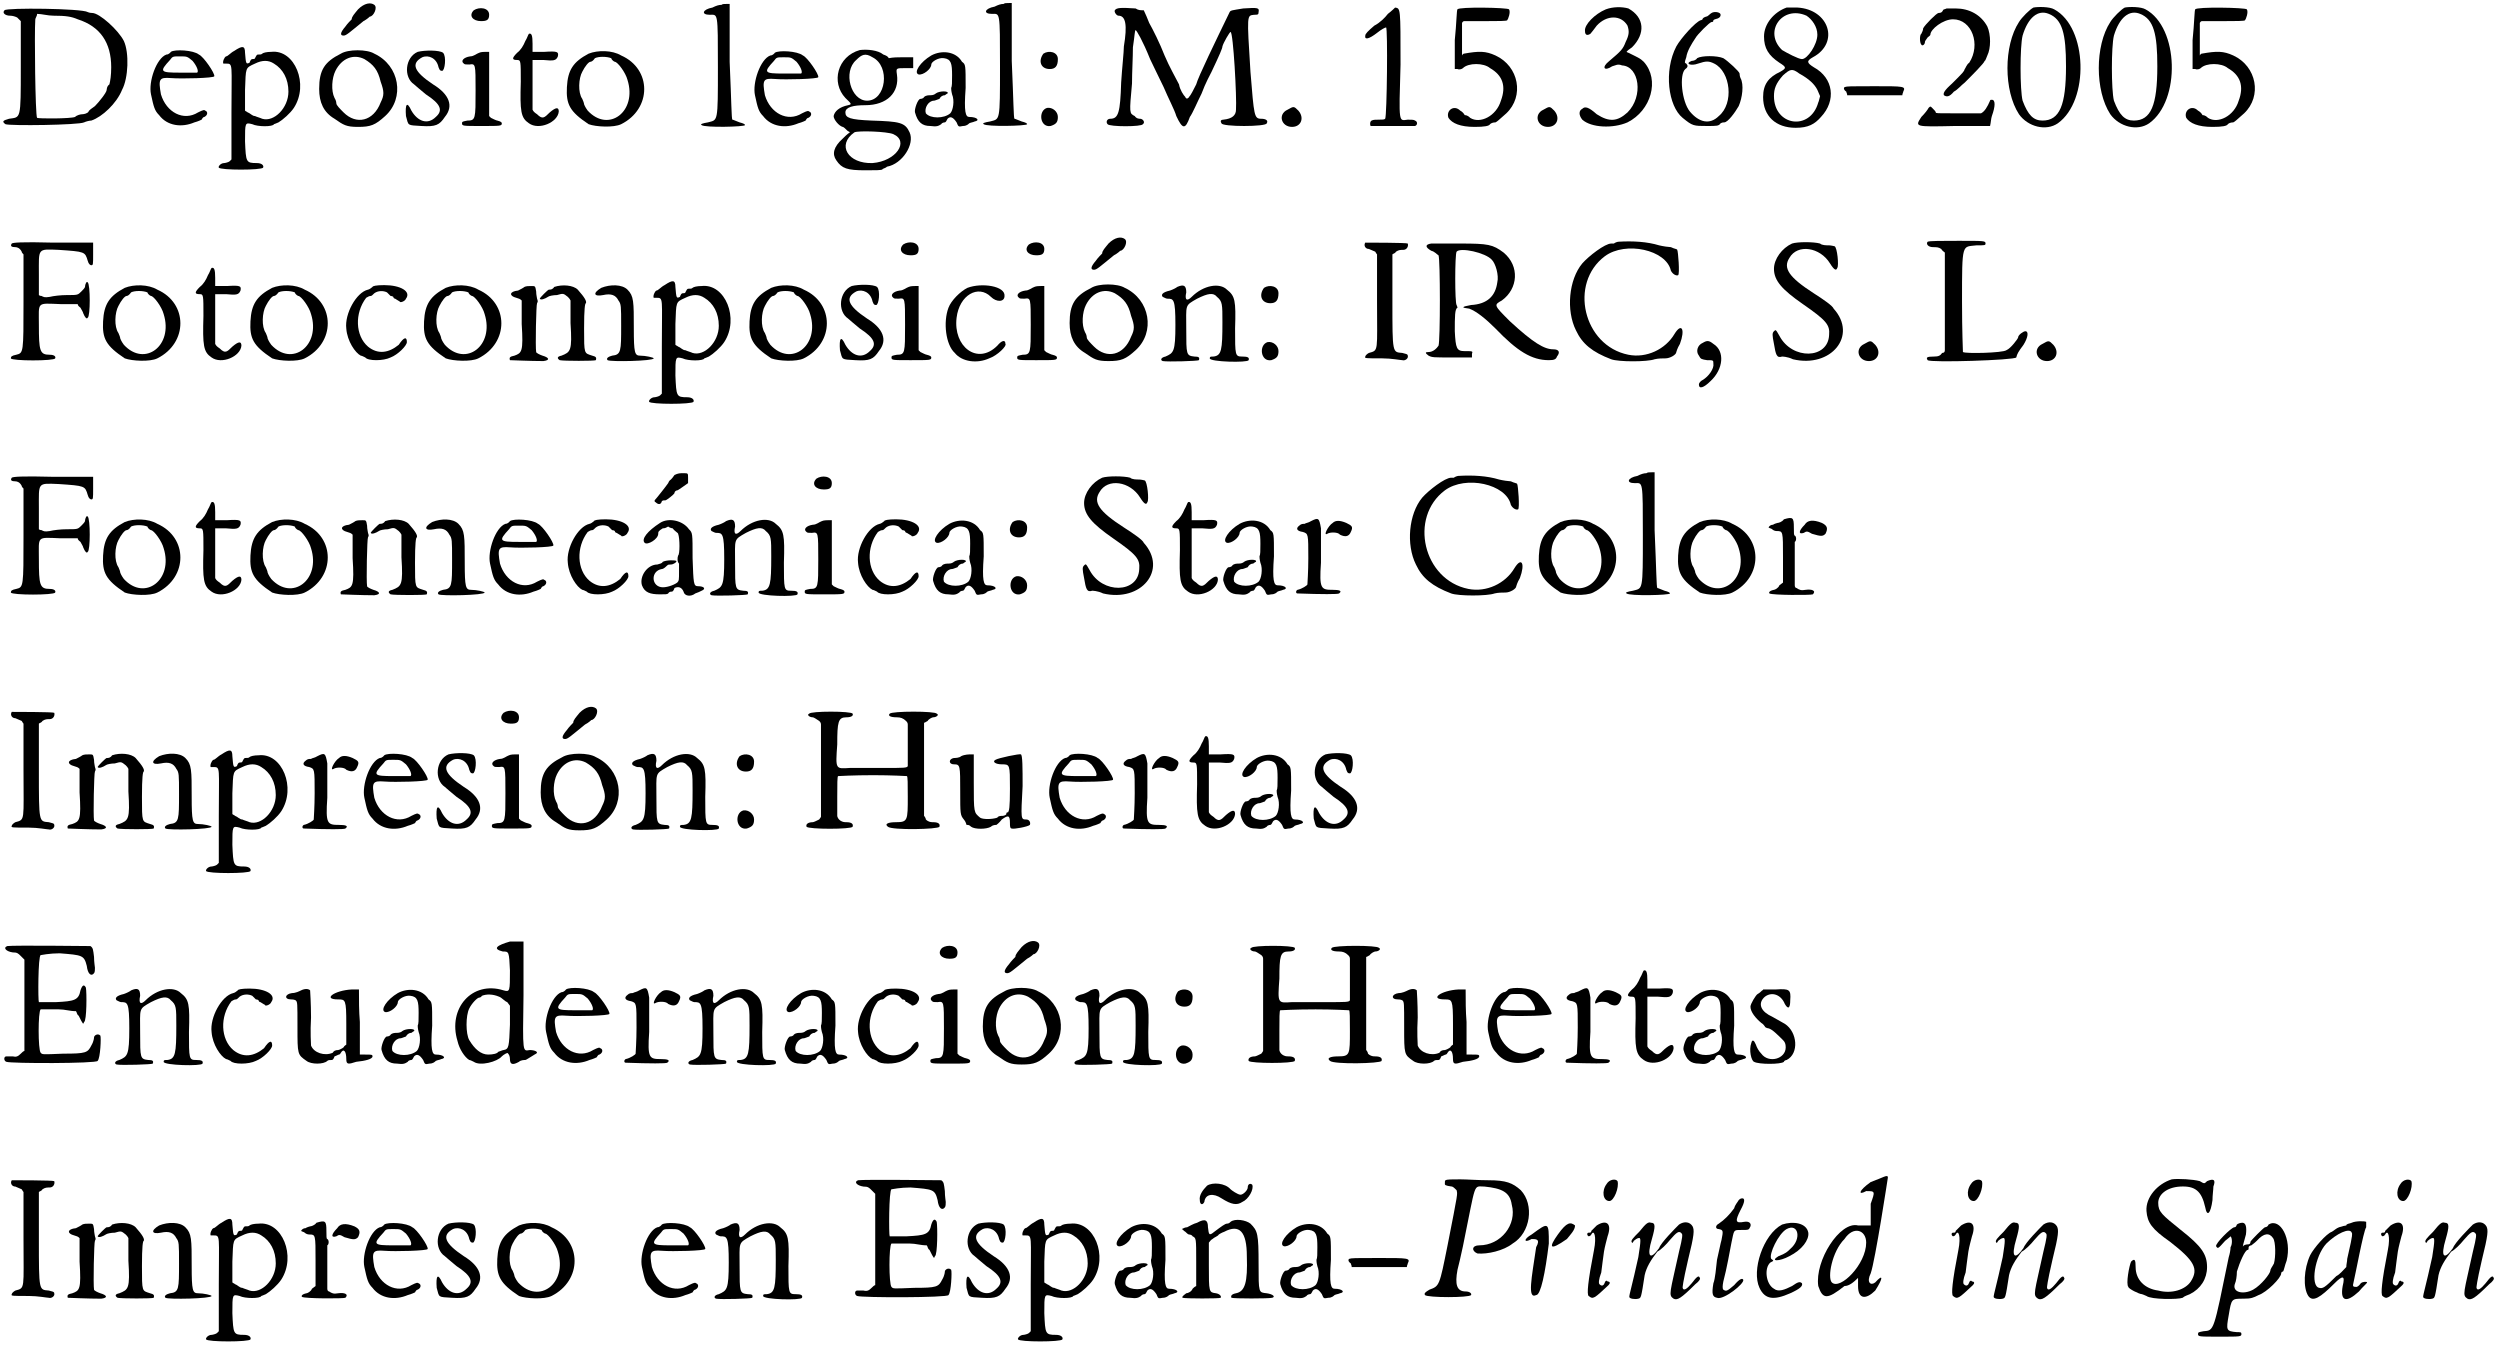 <?xml version='1.0' encoding='utf-8'?>
<svg xmlns="http://www.w3.org/2000/svg" xmlns:xlink="http://www.w3.org/1999/xlink" width="276px" height="149px" viewBox="0 0 2765 1490" version="1.1">
<defs>
<path id="gl5635" d="M 5 3 C 2 6 6 9 11 9 C 14 9 17 10 19 11 C 21 13 22 14 23 15 C 23 31 23 49 23 66 C 23 125 23 121 10 123 C 3 125 2 126 6 129 C 11 131 87 130 93 127 C 95 126 99 125 101 125 C 113 121 129 106 135 91 C 142 78 143 50 137 37 C 131 25 110 6 102 6 C 102 6 99 6 97 5 C 91 1 7 0 5 3 M 86 13 C 111 21 123 39 123 66 C 123 75 122 81 121 85 C 118 87 118 91 118 91 C 118 94 109 105 105 109 C 102 111 98 114 98 115 C 97 117 93 118 91 118 C 89 118 85 119 83 121 C 78 123 43 123 41 122 C 39 119 38 27 39 14 C 39 11 41 10 41 7 C 46 7 53 9 59 9 C 73 9 79 10 86 13 z" fill="black"/><!-- width=153 height=138 -->
<path id="gl1812" d="M 26 3 C 26 3 24 6 21 6 C 10 10 1 36 4 50 C 7 64 8 68 13 73 C 22 85 38 87 52 81 C 56 80 60 78 60 78 C 61 76 62 75 63 75 C 67 73 67 69 64 68 C 63 67 62 67 56 70 C 40 80 21 70 15 50 C 12 33 13 31 26 32 C 38 33 74 32 74 30 C 75 27 62 8 57 6 C 51 1 30 0 26 3 M 50 13 C 55 19 57 25 55 26 C 54 26 45 26 36 26 C 14 26 13 25 25 12 C 28 8 28 8 36 8 C 44 8 44 8 50 13 z" fill="black"/><!-- width=82 height=92 -->
<path id="gl4897" d="M 19 6 C 15 8 12 12 10 12 C 8 13 6 18 7 20 C 7 20 9 20 10 20 C 18 20 16 20 16 74 C 16 91 16 108 16 126 C 16 126 15 127 14 128 C 13 129 9 130 8 130 C 4 130 1 134 2 135 C 3 138 50 138 51 135 C 52 133 50 130 44 130 C 32 130 32 129 31 106 C 31 85 31 85 39 87 C 45 90 62 90 63 87 C 63 87 66 86 68 85 C 73 82 81 75 85 69 C 102 43 86 4 60 7 C 55 7 51 8 50 9 C 49 10 48 10 45 10 C 44 10 43 12 42 14 C 42 15 40 15 39 15 C 38 15 37 16 36 19 C 32 21 32 20 31 8 C 31 0 28 0 19 6 M 63 20 C 73 26 79 37 79 51 C 79 69 63 85 50 81 C 48 80 44 79 42 78 C 39 78 37 75 34 74 C 33 73 32 73 31 72 C 31 64 31 56 31 49 C 32 24 31 25 42 20 C 50 16 57 16 63 20 z" fill="black"/><!-- width=102 height=145 -->
<path id="gl4878" d="M 50 8 C 46 13 43 16 43 19 C 42 20 38 24 36 27 C 30 34 30 37 34 37 C 37 37 40 34 56 21 C 60 19 63 16 63 16 C 67 16 72 6 68 3 C 64 0 57 1 50 8 M 31 57 C 13 66 7 75 7 96 C 7 111 12 122 24 129 C 34 136 37 138 50 138 C 64 138 69 136 80 126 C 102 106 96 70 68 57 C 60 52 39 52 31 57 M 57 63 C 67 69 72 75 75 88 C 79 99 79 103 75 111 C 67 132 48 136 34 122 C 30 118 26 114 26 112 C 26 112 26 109 24 106 C 20 98 21 84 25 76 C 32 62 45 57 57 63 z" fill="black"/><!-- width=102 height=145 -->
<path id="gl1026" d="M 16 3 C 2 9 0 31 12 39 C 13 40 19 45 25 50 C 42 61 44 68 36 75 C 27 84 16 80 9 68 C 4 57 2 61 3 74 C 6 85 4 84 20 85 C 36 86 40 84 46 75 C 56 63 51 50 33 39 C 12 25 8 16 21 9 C 28 6 37 10 39 20 C 40 22 40 24 43 24 C 46 24 48 8 44 4 C 40 1 24 1 16 3 z" fill="black"/><!-- width=62 height=93 -->
<path id="gl4876" d="M 19 4 C 13 10 18 16 27 16 C 33 16 36 15 36 9 C 36 1 25 0 19 4 M 25 51 C 22 52 19 55 15 55 C 8 56 4 60 8 63 C 9 64 10 64 14 64 C 21 63 21 63 21 93 C 21 124 21 126 12 126 C 7 127 6 127 6 129 C 6 132 7 132 27 132 C 49 132 50 132 50 129 C 50 128 49 127 45 126 C 44 126 40 124 38 123 C 38 123 37 122 36 121 C 36 110 36 98 36 86 C 36 74 36 62 36 50 C 34 50 33 50 32 50 C 31 50 27 50 25 51 z" fill="black"/><!-- width=57 height=139 -->
<path id="gl16" d="M 22 1 C 21 2 20 6 18 9 C 16 14 13 19 9 22 C 3 28 3 30 9 30 C 13 30 13 31 13 54 C 12 87 13 94 22 100 C 33 108 54 99 55 87 C 55 82 52 82 45 88 C 39 94 37 96 31 90 C 28 88 27 87 26 85 C 26 76 26 67 26 57 C 26 43 26 30 26 30 C 27 30 32 30 38 30 C 49 31 52 31 54 26 C 55 21 54 20 39 21 C 34 21 31 21 26 21 C 26 18 26 15 26 12 C 26 3 25 0 22 1 z" fill="black"/><!-- width=61 height=110 -->
<path id="gl4884" d="M 31 4 C 14 13 8 22 7 41 C 6 60 10 68 31 82 C 39 85 59 86 67 82 C 101 65 101 21 67 6 C 57 0 41 0 31 4 M 56 9 C 57 12 60 13 60 13 C 63 13 72 25 74 33 C 85 68 53 92 30 67 C 27 63 26 60 26 60 C 26 59 25 56 24 54 C 19 47 20 31 24 24 C 27 18 31 13 33 13 C 34 13 36 12 38 9 C 42 7 51 7 56 9 z" fill="black"/><!-- width=101 height=91 -->
<path id="gl1285" d="M 25 3 C 22 3 19 4 15 6 C 4 8 2 14 12 14 C 21 14 21 10 21 72 C 21 134 21 130 10 133 C 4 134 1 135 3 136 C 6 139 51 138 51 136 C 51 135 49 134 45 133 C 42 132 38 130 37 130 C 36 129 36 111 34 66 C 34 44 34 24 34 2 C 33 2 32 2 31 2 C 28 2 26 2 25 3 z" fill="black"/><!-- width=58 height=145 -->
<path id="gl1812" d="M 26 3 C 26 3 24 6 21 6 C 10 10 1 36 4 50 C 7 64 8 68 13 73 C 22 85 38 87 52 81 C 56 80 60 78 60 78 C 61 76 62 75 63 75 C 67 73 67 69 64 68 C 63 67 62 67 56 70 C 40 80 21 70 15 50 C 12 33 13 31 26 32 C 38 33 74 32 74 30 C 75 27 62 8 57 6 C 51 1 30 0 26 3 M 50 13 C 55 19 57 25 55 26 C 54 26 45 26 36 26 C 14 26 13 25 25 12 C 28 8 28 8 36 8 C 44 8 44 8 50 13 z" fill="black"/><!-- width=82 height=92 -->
<path id="gl4894" d="M 32 1 C 7 8 0 37 16 54 C 22 60 24 61 19 62 C 9 64 4 69 3 74 C 3 78 9 85 13 86 C 14 86 16 88 18 90 C 19 91 20 91 21 92 C 18 94 15 97 13 99 C 3 108 1 116 6 123 C 12 132 18 134 38 134 C 49 134 56 134 57 133 C 57 132 60 132 62 130 C 79 127 93 105 87 92 C 82 81 76 80 45 79 C 21 78 16 76 16 70 C 16 64 25 62 38 62 C 62 62 76 48 73 28 C 72 21 72 21 82 21 C 85 21 88 21 91 21 C 91 19 91 18 91 15 C 91 13 91 12 91 9 C 86 9 82 9 78 9 C 74 9 69 9 64 10 C 63 8 61 7 58 6 C 52 1 40 0 32 1 M 46 9 C 66 19 61 57 40 57 C 22 57 13 25 28 12 C 34 6 38 4 46 9 M 69 94 C 87 102 72 124 46 126 C 19 127 6 106 26 92 C 30 90 62 91 69 94 z" fill="black"/><!-- width=100 height=141 -->
<path id="gl4874" d="M 22 6 C 10 13 2 25 8 27 C 13 28 22 21 22 16 C 22 13 30 8 36 9 C 44 10 45 15 45 28 C 45 36 45 40 44 42 C 44 43 44 45 45 49 C 48 56 46 67 43 70 C 36 76 21 76 16 70 C 14 64 19 56 25 56 C 26 56 28 55 31 54 C 32 52 34 50 37 50 C 38 49 40 48 40 48 C 42 45 31 45 27 48 C 26 49 24 50 21 50 C 19 50 16 50 14 52 C 13 54 10 54 10 54 C 7 54 3 66 4 69 C 7 80 12 84 21 84 C 28 85 30 84 33 82 C 34 80 37 80 37 80 C 38 80 39 78 40 76 C 43 73 46 74 50 80 C 52 85 52 85 57 84 C 61 84 63 82 64 81 C 66 80 68 80 70 79 C 76 78 73 74 64 74 C 60 74 58 69 60 42 C 60 16 60 16 56 13 C 49 1 33 0 22 6 z" fill="black"/><!-- width=82 height=92 -->
<path id="gl1285" d="M 25 3 C 22 3 19 4 15 6 C 4 8 2 14 12 14 C 21 14 21 10 21 72 C 21 134 21 130 10 133 C 4 134 1 135 3 136 C 6 139 51 138 51 136 C 51 135 49 134 45 133 C 42 132 38 130 37 130 C 36 129 36 111 34 66 C 34 44 34 24 34 2 C 33 2 32 2 31 2 C 28 2 26 2 25 3 z" fill="black"/><!-- width=58 height=145 -->
<path id="gl4879" d="M 6 4 C 0 12 3 21 13 21 C 19 21 22 18 22 10 C 22 2 12 0 6 4 M 10 64 C 0 67 2 86 14 84 C 20 82 22 80 22 74 C 22 68 16 63 10 64 z" fill="black"/><!-- width=33 height=91 -->
<path id="gl5158" d="M 14 4 C 13 6 16 10 18 10 C 26 10 28 20 24 44 C 24 50 22 68 21 84 C 20 117 18 124 9 124 C 5 124 4 128 6 130 C 8 133 44 133 45 130 C 48 128 45 124 42 124 C 41 124 38 124 36 121 C 30 118 30 118 33 85 C 33 73 34 56 34 45 C 36 32 36 26 37 26 C 38 26 45 38 53 58 C 56 64 62 77 68 89 C 73 101 80 114 82 121 C 89 136 92 136 97 122 C 100 118 105 106 110 96 C 114 85 120 74 121 72 C 130 53 133 46 133 44 C 134 40 141 28 142 28 C 145 28 149 101 148 114 C 148 120 144 124 134 125 C 132 125 130 126 132 129 C 132 133 182 133 182 129 C 184 126 181 124 176 124 C 168 124 168 121 164 72 C 160 8 160 10 168 9 C 172 9 173 9 173 6 C 174 1 172 1 156 2 C 144 4 142 4 141 6 C 126 37 106 78 104 86 C 101 92 98 98 96 100 C 96 101 94 101 94 102 C 93 101 92 101 92 100 C 90 98 86 92 85 86 C 82 80 74 66 69 54 C 64 41 56 25 52 18 C 50 13 48 8 46 4 C 42 4 40 4 37 2 C 21 1 16 1 14 4 z" fill="black"/><!-- width=192 height=140 -->
<path id="gl1804" d="M 12 6 C 1 11 5 25 17 25 C 27 25 31 15 24 7 C 19 2 19 2 12 6 z" fill="black"/><!-- width=39 height=34 -->
<path id="gl5395" d="M 28 9 C 25 13 19 19 13 22 C 6 28 3 31 3 33 C 2 38 7 37 16 30 C 21 26 25 24 26 24 C 28 24 27 122 25 125 C 24 126 22 126 18 126 C 14 126 12 126 10 127 C 8 128 8 132 9 133 C 13 133 57 133 58 133 C 61 132 61 128 58 127 C 57 126 54 126 50 126 C 40 127 40 132 42 65 C 42 2 42 3 36 2 C 36 2 32 6 28 9 z" fill="black"/><!-- width=68 height=139 -->
<path id="gl4886" d="M 13 3 C 12 3 12 18 10 37 C 10 48 10 58 10 69 C 12 69 13 69 13 69 C 15 70 18 69 19 68 C 25 62 42 62 49 68 C 63 76 67 88 61 104 C 56 121 38 130 27 123 C 26 122 24 120 21 120 C 20 118 18 116 16 115 C 9 108 0 115 3 123 C 7 129 16 133 32 133 C 43 133 48 132 49 130 C 50 129 52 128 55 128 C 57 127 58 126 67 118 C 87 99 81 66 55 54 C 44 49 37 49 20 52 C 19 52 18 54 18 54 C 18 48 18 42 18 36 C 18 30 18 24 18 18 C 19 16 20 16 21 16 C 22 16 34 16 46 16 C 57 16 68 16 68 15 C 69 14 72 6 70 3 C 69 1 14 0 13 3 z" fill="black"/><!-- width=87 height=140 -->
<path id="gl1804" d="M 12 6 C 1 11 5 25 17 25 C 27 25 31 15 24 7 C 19 2 19 2 12 6 z" fill="black"/><!-- width=39 height=34 -->
<path id="gl5656" d="M 32 4 C 20 9 8 21 9 28 C 9 33 12 33 15 31 C 16 30 19 26 22 22 C 33 10 49 10 56 22 C 58 28 58 32 54 40 C 51 48 49 50 36 61 C 27 68 30 73 39 67 C 43 66 45 64 50 66 C 69 67 74 100 56 118 C 45 128 36 129 22 120 C 13 112 9 111 6 114 C 2 116 2 121 6 126 C 16 135 40 136 56 129 C 82 116 92 82 74 62 C 70 58 67 57 57 52 C 54 51 54 51 61 46 C 76 31 75 13 57 3 C 50 1 40 1 32 4 z" fill="black"/><!-- width=92 height=140 -->
<path id="gl5407" d="M 54 2 C 52 3 50 6 48 6 C 45 7 44 8 44 9 C 44 9 43 10 42 10 C 36 12 20 30 15 39 C 1 66 6 105 22 118 C 33 127 34 127 49 127 C 60 127 62 127 64 124 C 66 123 67 123 68 123 C 72 123 80 112 84 105 C 88 96 90 81 86 74 C 85 72 85 69 85 69 C 85 67 72 55 67 52 C 60 49 43 49 38 52 C 37 54 34 55 32 55 C 24 58 31 61 39 58 C 48 55 51 55 57 58 C 75 67 79 102 62 116 C 52 126 40 123 30 111 C 21 100 18 70 25 64 C 28 62 28 60 26 58 C 24 57 24 57 26 51 C 27 44 32 36 36 30 C 38 26 52 12 54 12 C 55 12 56 12 56 10 C 57 9 58 9 61 8 C 63 7 64 6 64 4 C 64 1 57 0 54 2 z" fill="black"/><!-- width=96 height=134 -->
<path id="gl5398" d="M 32 1 C 18 6 7 19 7 33 C 7 46 12 54 24 62 C 32 67 32 68 25 72 C 12 78 6 86 6 100 C 6 121 20 134 42 134 C 56 134 63 130 70 122 C 87 104 84 79 62 67 C 54 62 54 60 61 56 C 91 40 79 3 44 1 C 39 1 34 1 32 1 M 54 10 C 60 14 66 22 66 31 C 66 42 55 58 49 58 C 45 58 32 51 27 48 C 6 28 27 -2 54 10 M 46 74 C 57 80 63 86 66 92 C 67 94 68 97 69 99 C 68 102 68 104 67 106 C 58 138 18 132 18 99 C 18 91 20 85 28 76 C 36 69 38 68 46 74 z" fill="black"/><!-- width=88 height=140 -->
<path id="gl5146" d="M 4 3 C 3 4 3 6 6 8 C 6 9 7 10 7 12 C 18 12 27 12 37 12 C 48 12 57 12 68 12 C 68 10 69 9 69 8 C 72 2 70 2 37 2 C 10 2 7 2 4 3 z" fill="black"/><!-- width=78 height=20 -->
<path id="gl4885" d="M 36 2 C 34 3 32 3 32 4 C 31 6 30 7 27 7 C 25 7 12 20 10 24 C 10 26 9 28 8 30 C 6 31 6 40 8 42 C 9 44 12 42 12 39 C 12 38 13 37 15 34 C 16 33 18 32 18 31 C 18 25 32 14 43 14 C 64 14 74 42 61 62 C 58 64 57 68 56 69 C 55 72 55 72 42 85 C 33 93 32 96 33 98 C 36 100 39 100 44 94 C 48 92 52 87 56 84 C 64 76 78 62 78 60 C 79 60 80 56 81 54 C 85 46 85 31 81 22 C 74 9 61 2 46 2 C 40 2 36 2 36 2 M 84 104 C 81 111 78 116 74 118 C 73 118 60 118 46 118 C 25 118 24 118 24 117 C 24 116 22 114 20 112 C 18 110 18 110 16 112 C 15 114 12 118 8 122 C 1 133 0 133 45 132 C 58 132 70 132 84 132 C 85 128 85 124 86 121 C 90 110 90 103 86 103 C 85 103 84 103 84 104 z" fill="black"/><!-- width=96 height=139 -->
<path id="gl3842" d="M 34 2 C 30 4 21 13 18 18 C 1 44 1 94 18 120 C 28 134 48 139 61 130 C 96 105 94 24 57 4 C 52 1 39 1 34 2 M 51 9 C 66 15 70 31 70 67 C 70 110 63 127 44 127 C 34 127 28 121 22 105 C 19 93 19 45 22 33 C 28 13 39 4 51 9 z" fill="black"/><!-- width=94 height=140 -->
<path id="gl3842" d="M 34 2 C 30 4 21 13 18 18 C 1 44 1 94 18 120 C 28 134 48 139 61 130 C 96 105 94 24 57 4 C 52 1 39 1 34 2 M 51 9 C 66 15 70 31 70 67 C 70 110 63 127 44 127 C 34 127 28 121 22 105 C 19 93 19 45 22 33 C 28 13 39 4 51 9 z" fill="black"/><!-- width=94 height=140 -->
<path id="gl4886" d="M 13 3 C 12 3 12 18 10 37 C 10 48 10 58 10 69 C 12 69 13 69 13 69 C 15 70 18 69 19 68 C 25 62 42 62 49 68 C 63 76 67 88 61 104 C 56 121 38 130 27 123 C 26 122 24 120 21 120 C 20 118 18 116 16 115 C 9 108 0 115 3 123 C 7 129 16 133 32 133 C 43 133 48 132 49 130 C 50 129 52 128 55 128 C 57 127 58 126 67 118 C 87 99 81 66 55 54 C 44 49 37 49 20 52 C 19 52 18 54 18 54 C 18 48 18 42 18 36 C 18 30 18 24 18 18 C 19 16 20 16 21 16 C 22 16 34 16 46 16 C 57 16 68 16 68 15 C 69 14 72 6 70 3 C 69 1 14 0 13 3 z" fill="black"/><!-- width=87 height=140 -->
<path id="gl5408" d="M 3 3 C 1 6 3 7 7 7 C 9 7 12 8 14 12 C 14 13 15 14 16 15 C 16 32 16 50 16 67 C 16 124 16 124 8 126 C 3 127 2 128 2 130 C 3 133 50 133 51 130 C 52 128 50 126 45 126 C 34 126 33 122 33 93 C 33 67 30 69 57 70 C 63 70 69 70 76 70 C 76 72 78 73 79 74 C 80 76 82 79 82 80 C 84 85 86 87 87 85 C 90 84 90 48 87 46 C 86 44 84 48 84 51 C 84 52 81 55 80 56 C 76 60 76 60 64 60 C 57 60 49 61 45 62 C 39 63 38 62 36 61 C 34 61 33 60 33 60 C 33 51 33 44 33 37 C 33 8 31 9 55 10 C 84 12 84 12 87 22 C 88 26 90 27 91 27 C 93 27 93 26 93 15 C 93 10 93 6 93 2 C 79 2 63 2 49 2 C 13 1 4 2 3 3 z" fill="black"/><!-- width=102 height=140 -->
<path id="gl4884" d="M 31 4 C 14 13 8 22 7 41 C 6 60 10 68 31 82 C 39 85 59 86 67 82 C 101 65 101 21 67 6 C 57 0 41 0 31 4 M 56 9 C 57 12 60 13 60 13 C 63 13 72 25 74 33 C 85 68 53 92 30 67 C 27 63 26 60 26 60 C 26 59 25 56 24 54 C 19 47 20 31 24 24 C 27 18 31 13 33 13 C 34 13 36 12 38 9 C 42 7 51 7 56 9 z" fill="black"/><!-- width=101 height=91 -->
<path id="gl16" d="M 22 1 C 21 2 20 6 18 9 C 16 14 13 19 9 22 C 3 28 3 30 9 30 C 13 30 13 31 13 54 C 12 87 13 94 22 100 C 33 108 54 99 55 87 C 55 82 52 82 45 88 C 39 94 37 96 31 90 C 28 88 27 87 26 85 C 26 76 26 67 26 57 C 26 43 26 30 26 30 C 27 30 32 30 38 30 C 49 31 52 31 54 26 C 55 21 54 20 39 21 C 34 21 31 21 26 21 C 26 18 26 15 26 12 C 26 3 25 0 22 1 z" fill="black"/><!-- width=61 height=110 -->
<path id="gl4884" d="M 31 4 C 14 13 8 22 7 41 C 6 60 10 68 31 82 C 39 85 59 86 67 82 C 101 65 101 21 67 6 C 57 0 41 0 31 4 M 56 9 C 57 12 60 13 60 13 C 63 13 72 25 74 33 C 85 68 53 92 30 67 C 27 63 26 60 26 60 C 26 59 25 56 24 54 C 19 47 20 31 24 24 C 27 18 31 13 33 13 C 34 13 36 12 38 9 C 42 7 51 7 56 9 z" fill="black"/><!-- width=101 height=91 -->
<path id="gl4877" d="M 32 3 C 31 4 28 6 27 6 C 14 9 1 33 3 49 C 4 63 13 76 19 79 C 20 79 22 80 24 81 C 27 85 44 85 52 81 C 60 78 70 68 70 64 C 70 58 67 58 61 67 C 50 76 38 78 27 69 C 13 57 12 32 25 15 C 27 14 28 13 30 13 C 31 13 32 12 34 10 C 38 7 44 7 48 9 C 49 10 51 12 52 13 C 54 13 55 14 55 14 C 55 15 56 16 57 16 C 60 18 62 19 62 19 C 62 21 68 19 69 16 C 75 8 63 1 45 1 C 36 1 32 2 32 3 z" fill="black"/><!-- width=82 height=92 -->
<path id="gl4884" d="M 31 4 C 14 13 8 22 7 41 C 6 60 10 68 31 82 C 39 85 59 86 67 82 C 101 65 101 21 67 6 C 57 0 41 0 31 4 M 56 9 C 57 12 60 13 60 13 C 63 13 72 25 74 33 C 85 68 53 92 30 67 C 27 63 26 60 26 60 C 26 59 25 56 24 54 C 19 47 20 31 24 24 C 27 18 31 13 33 13 C 34 13 36 12 38 9 C 42 7 51 7 56 9 z" fill="black"/><!-- width=101 height=91 -->
<path id="gl4880" d="M 19 3 C 18 4 14 6 12 7 C 2 8 2 13 10 15 C 13 16 14 16 16 18 C 16 26 16 36 16 44 C 18 75 16 76 8 79 C 3 80 2 81 3 84 C 4 84 26 85 40 85 C 48 84 46 81 39 79 C 36 78 32 76 32 75 C 31 70 32 22 33 21 C 34 19 34 19 33 16 C 33 15 32 12 32 8 C 31 2 31 2 27 2 C 24 2 21 2 19 3 M 52 3 C 50 6 48 6 46 6 C 45 6 36 15 36 16 C 37 18 42 16 45 14 C 46 13 51 12 55 12 C 62 10 62 10 67 14 C 68 15 69 16 70 18 C 70 26 70 34 70 43 C 72 74 70 75 60 79 C 55 80 55 82 58 84 C 62 85 97 85 98 84 C 99 81 98 80 94 79 C 85 76 85 78 85 49 C 85 27 86 21 87 21 C 88 19 86 15 78 6 C 73 1 61 0 52 3 M 104 4 C 94 10 96 14 106 12 C 115 10 120 12 123 18 C 126 22 126 24 126 46 C 126 74 126 78 116 79 C 112 80 109 82 111 84 C 114 86 162 85 162 82 C 162 81 153 79 147 79 C 141 79 140 76 140 49 C 140 19 140 13 133 6 C 127 0 114 0 104 4 z" fill="black"/><!-- width=169 height=92 -->
<path id="gl4897" d="M 19 6 C 15 8 12 12 10 12 C 8 13 6 18 7 20 C 7 20 9 20 10 20 C 18 20 16 20 16 74 C 16 91 16 108 16 126 C 16 126 15 127 14 128 C 13 129 9 130 8 130 C 4 130 1 134 2 135 C 3 138 50 138 51 135 C 52 133 50 130 44 130 C 32 130 32 129 31 106 C 31 85 31 85 39 87 C 45 90 62 90 63 87 C 63 87 66 86 68 85 C 73 82 81 75 85 69 C 102 43 86 4 60 7 C 55 7 51 8 50 9 C 49 10 48 10 45 10 C 44 10 43 12 42 14 C 42 15 40 15 39 15 C 38 15 37 16 36 19 C 32 21 32 20 31 8 C 31 0 28 0 19 6 M 63 20 C 73 26 79 37 79 51 C 79 69 63 85 50 81 C 48 80 44 79 42 78 C 39 78 37 75 34 74 C 33 73 32 73 31 72 C 31 64 31 56 31 49 C 32 24 31 25 42 20 C 50 16 57 16 63 20 z" fill="black"/><!-- width=102 height=145 -->
<path id="gl4884" d="M 31 4 C 14 13 8 22 7 41 C 6 60 10 68 31 82 C 39 85 59 86 67 82 C 101 65 101 21 67 6 C 57 0 41 0 31 4 M 56 9 C 57 12 60 13 60 13 C 63 13 72 25 74 33 C 85 68 53 92 30 67 C 27 63 26 60 26 60 C 26 59 25 56 24 54 C 19 47 20 31 24 24 C 27 18 31 13 33 13 C 34 13 36 12 38 9 C 42 7 51 7 56 9 z" fill="black"/><!-- width=101 height=91 -->
<path id="gl1026" d="M 16 3 C 2 9 0 31 12 39 C 13 40 19 45 25 50 C 42 61 44 68 36 75 C 27 84 16 80 9 68 C 4 57 2 61 3 74 C 6 85 4 84 20 85 C 36 86 40 84 46 75 C 56 63 51 50 33 39 C 12 25 8 16 21 9 C 28 6 37 10 39 20 C 40 22 40 24 43 24 C 46 24 48 8 44 4 C 40 1 24 1 16 3 z" fill="black"/><!-- width=62 height=93 -->
<path id="gl4876" d="M 19 4 C 13 10 18 16 27 16 C 33 16 36 15 36 9 C 36 1 25 0 19 4 M 25 51 C 22 52 19 55 15 55 C 8 56 4 60 8 63 C 9 64 10 64 14 64 C 21 63 21 63 21 93 C 21 124 21 126 12 126 C 7 127 6 127 6 129 C 6 132 7 132 27 132 C 49 132 50 132 50 129 C 50 128 49 127 45 126 C 44 126 40 124 38 123 C 38 123 37 122 36 121 C 36 110 36 98 36 86 C 36 74 36 62 36 50 C 34 50 33 50 32 50 C 31 50 27 50 25 51 z" fill="black"/><!-- width=57 height=139 -->
<path id="gl5132" d="M 28 4 C 20 8 10 18 7 26 C 1 42 4 67 14 76 C 22 86 39 88 52 82 C 61 79 72 68 70 66 C 70 61 66 62 61 68 C 39 90 12 69 16 37 C 19 12 40 0 54 14 C 60 20 69 20 69 13 C 70 2 44 -2 28 4 z" fill="black"/><!-- width=76 height=92 -->
<path id="gl4876" d="M 19 4 C 13 10 18 16 27 16 C 33 16 36 15 36 9 C 36 1 25 0 19 4 M 25 51 C 22 52 19 55 15 55 C 8 56 4 60 8 63 C 9 64 10 64 14 64 C 21 63 21 63 21 93 C 21 124 21 126 12 126 C 7 127 6 127 6 129 C 6 132 7 132 27 132 C 49 132 50 132 50 129 C 50 128 49 127 45 126 C 44 126 40 124 38 123 C 38 123 37 122 36 121 C 36 110 36 98 36 86 C 36 74 36 62 36 50 C 34 50 33 50 32 50 C 31 50 27 50 25 51 z" fill="black"/><!-- width=57 height=139 -->
<path id="gl4878" d="M 50 8 C 46 13 43 16 43 19 C 42 20 38 24 36 27 C 30 34 30 37 34 37 C 37 37 40 34 56 21 C 60 19 63 16 63 16 C 67 16 72 6 68 3 C 64 0 57 1 50 8 M 31 57 C 13 66 7 75 7 96 C 7 111 12 122 24 129 C 34 136 37 138 50 138 C 64 138 69 136 80 126 C 102 106 96 70 68 57 C 60 52 39 52 31 57 M 57 63 C 67 69 72 75 75 88 C 79 99 79 103 75 111 C 67 132 48 136 34 122 C 30 118 26 114 26 112 C 26 112 26 109 24 106 C 20 98 21 84 25 76 C 32 62 45 57 57 63 z" fill="black"/><!-- width=102 height=145 -->
<path id="gl12" d="M 20 3 C 19 4 15 6 12 7 C 3 9 2 12 4 14 C 6 15 8 16 9 16 C 16 16 18 16 18 45 C 18 75 16 76 7 80 C 2 81 1 84 4 85 C 9 86 43 85 44 84 C 45 81 44 80 39 80 C 30 79 30 78 30 50 C 30 22 28 24 42 16 C 54 10 60 9 64 14 C 70 19 70 22 70 42 C 70 73 69 79 60 80 C 57 80 56 80 56 82 C 56 86 98 87 99 84 C 100 81 98 80 92 80 C 84 80 84 79 84 49 C 85 18 84 13 75 6 C 67 -2 49 1 36 14 C 31 19 28 18 30 9 C 30 1 27 0 20 3 z" fill="black"/><!-- width=106 height=92 -->
<path id="gl4879" d="M 6 4 C 0 12 3 21 13 21 C 19 21 22 18 22 10 C 22 2 12 0 6 4 M 10 64 C 0 67 2 86 14 84 C 20 82 22 80 22 74 C 22 68 16 63 10 64 z" fill="black"/><!-- width=33 height=91 -->
<path id="gl5390" d="M 3 2 C 1 5 3 9 7 9 C 9 10 12 11 14 12 C 15 14 16 15 16 15 C 16 32 16 49 16 66 C 16 123 18 121 7 124 C 5 125 3 127 3 128 C 2 130 3 130 22 130 C 32 130 42 132 44 132 C 47 133 51 130 50 127 C 50 125 47 125 44 124 C 33 123 33 125 33 67 C 33 50 33 32 33 15 C 34 14 36 14 37 12 C 40 10 42 10 45 10 C 49 10 51 6 50 3 C 49 2 5 2 3 2 z" fill="black"/><!-- width=58 height=138 -->
<path id="gl5659" d="M 10 2 C 3 3 3 6 10 10 C 14 11 16 14 18 15 C 20 19 20 110 18 115 C 16 118 12 122 7 122 C 3 122 3 123 7 126 C 11 128 12 128 33 128 C 41 128 47 128 55 128 C 55 127 55 126 55 124 C 56 121 56 121 47 121 C 38 121 37 118 36 99 C 36 83 36 74 39 73 C 39 73 39 72 38 70 C 36 68 36 14 38 11 C 42 6 70 12 77 20 C 81 24 85 37 83 45 C 81 60 72 69 54 70 C 43 72 43 73 52 74 C 60 77 70 85 81 96 C 105 121 121 131 140 131 C 146 131 148 130 149 127 C 153 122 151 119 145 119 C 135 119 123 112 97 88 C 79 70 79 70 88 65 C 106 52 108 27 90 12 C 78 3 73 2 42 2 C 27 2 12 2 10 2 z" fill="black"/><!-- width=162 height=139 -->
<path id="gl3076" d="M 58 1 C 57 1 54 2 53 3 C 53 3 51 3 50 3 C 43 3 25 17 18 25 C 3 43 0 77 11 99 C 18 114 29 123 50 131 C 58 134 90 134 98 131 C 102 130 107 130 110 130 C 115 130 122 126 122 123 C 122 123 123 119 126 114 C 132 98 128 90 120 103 C 110 120 89 130 69 126 C 19 116 3 47 43 17 C 66 0 111 10 116 33 C 118 37 122 39 124 38 C 126 37 124 11 123 10 C 123 9 120 9 116 7 C 114 7 107 6 103 5 C 90 1 74 0 58 1 z" fill="black"/><!-- width=135 height=139 -->
<path id="gl3344" d="M 11 5 C 6 7 3 14 7 19 C 9 23 10 23 16 24 C 23 24 23 24 23 28 C 24 33 18 42 11 46 C 9 47 7 49 7 51 C 7 56 12 55 20 47 C 34 34 36 14 23 6 C 18 2 16 2 11 5 z" fill="black"/><!-- width=41 height=63 -->
<path id="gl4359" d="M 25 3 C 14 8 5 20 5 31 C 5 44 14 54 37 70 C 63 88 67 93 66 104 C 65 131 25 132 11 105 C 7 98 7 98 5 100 C 3 102 3 104 5 114 C 7 126 8 130 14 128 C 14 128 20 128 26 131 C 68 141 98 105 71 75 C 70 72 60 65 49 58 C 21 40 15 30 22 19 C 31 3 56 7 67 25 C 72 33 74 33 75 30 C 77 28 75 7 72 6 C 72 6 68 5 66 5 C 63 5 58 5 56 3 C 49 1 31 1 25 3 z" fill="black"/><!-- width=89 height=140 -->
<path id="gl1804" d="M 12 6 C 1 11 5 25 17 25 C 27 25 31 15 24 7 C 19 2 19 2 12 6 z" fill="black"/><!-- width=39 height=34 -->
<path id="gl3852" d="M 2 2 C 0 4 2 8 8 8 C 12 8 14 8 17 10 C 18 12 20 13 21 14 C 21 32 21 50 21 68 C 21 86 21 105 21 122 C 21 124 20 125 18 125 C 16 128 14 129 9 129 C 1 129 0 130 2 133 C 5 136 98 133 100 130 C 101 126 102 124 108 116 C 113 108 114 101 110 101 C 108 101 102 105 102 108 C 102 109 94 120 89 122 C 85 125 44 126 41 124 C 41 122 40 102 40 68 C 40 2 40 8 56 6 C 65 6 66 6 66 4 C 66 1 65 1 36 1 C 18 1 4 1 2 2 z" fill="black"/><!-- width=120 height=141 -->
<path id="gl1804" d="M 12 6 C 1 11 5 25 17 25 C 27 25 31 15 24 7 C 19 2 19 2 12 6 z" fill="black"/><!-- width=39 height=34 -->
<path id="gl5408" d="M 3 3 C 1 6 3 7 7 7 C 9 7 12 8 14 12 C 14 13 15 14 16 15 C 16 32 16 50 16 67 C 16 124 16 124 8 126 C 3 127 2 128 2 130 C 3 133 50 133 51 130 C 52 128 50 126 45 126 C 34 126 33 122 33 93 C 33 67 30 69 57 70 C 63 70 69 70 76 70 C 76 72 78 73 79 74 C 80 76 82 79 82 80 C 84 85 86 87 87 85 C 90 84 90 48 87 46 C 86 44 84 48 84 51 C 84 52 81 55 80 56 C 76 60 76 60 64 60 C 57 60 49 61 45 62 C 39 63 38 62 36 61 C 34 61 33 60 33 60 C 33 51 33 44 33 37 C 33 8 31 9 55 10 C 84 12 84 12 87 22 C 88 26 90 27 91 27 C 93 27 93 26 93 15 C 93 10 93 6 93 2 C 79 2 63 2 49 2 C 13 1 4 2 3 3 z" fill="black"/><!-- width=102 height=140 -->
<path id="gl4884" d="M 31 4 C 14 13 8 22 7 41 C 6 60 10 68 31 82 C 39 85 59 86 67 82 C 101 65 101 21 67 6 C 57 0 41 0 31 4 M 56 9 C 57 12 60 13 60 13 C 63 13 72 25 74 33 C 85 68 53 92 30 67 C 27 63 26 60 26 60 C 26 59 25 56 24 54 C 19 47 20 31 24 24 C 27 18 31 13 33 13 C 34 13 36 12 38 9 C 42 7 51 7 56 9 z" fill="black"/><!-- width=101 height=91 -->
<path id="gl16" d="M 22 1 C 21 2 20 6 18 9 C 16 14 13 19 9 22 C 3 28 3 30 9 30 C 13 30 13 31 13 54 C 12 87 13 94 22 100 C 33 108 54 99 55 87 C 55 82 52 82 45 88 C 39 94 37 96 31 90 C 28 88 27 87 26 85 C 26 76 26 67 26 57 C 26 43 26 30 26 30 C 27 30 32 30 38 30 C 49 31 52 31 54 26 C 55 21 54 20 39 21 C 34 21 31 21 26 21 C 26 18 26 15 26 12 C 26 3 25 0 22 1 z" fill="black"/><!-- width=61 height=110 -->
<path id="gl4884" d="M 31 4 C 14 13 8 22 7 41 C 6 60 10 68 31 82 C 39 85 59 86 67 82 C 101 65 101 21 67 6 C 57 0 41 0 31 4 M 56 9 C 57 12 60 13 60 13 C 63 13 72 25 74 33 C 85 68 53 92 30 67 C 27 63 26 60 26 60 C 26 59 25 56 24 54 C 19 47 20 31 24 24 C 27 18 31 13 33 13 C 34 13 36 12 38 9 C 42 7 51 7 56 9 z" fill="black"/><!-- width=101 height=91 -->
<path id="gl4880" d="M 19 3 C 18 4 14 6 12 7 C 2 8 2 13 10 15 C 13 16 14 16 16 18 C 16 26 16 36 16 44 C 18 75 16 76 8 79 C 3 80 2 81 3 84 C 4 84 26 85 40 85 C 48 84 46 81 39 79 C 36 78 32 76 32 75 C 31 70 32 22 33 21 C 34 19 34 19 33 16 C 33 15 32 12 32 8 C 31 2 31 2 27 2 C 24 2 21 2 19 3 M 52 3 C 50 6 48 6 46 6 C 45 6 36 15 36 16 C 37 18 42 16 45 14 C 46 13 51 12 55 12 C 62 10 62 10 67 14 C 68 15 69 16 70 18 C 70 26 70 34 70 43 C 72 74 70 75 60 79 C 55 80 55 82 58 84 C 62 85 97 85 98 84 C 99 81 98 80 94 79 C 85 76 85 78 85 49 C 85 27 86 21 87 21 C 88 19 86 15 78 6 C 73 1 61 0 52 3 M 104 4 C 94 10 96 14 106 12 C 115 10 120 12 123 18 C 126 22 126 24 126 46 C 126 74 126 78 116 79 C 112 80 109 82 111 84 C 114 86 162 85 162 82 C 162 81 153 79 147 79 C 141 79 140 76 140 49 C 140 19 140 13 133 6 C 127 0 114 0 104 4 z" fill="black"/><!-- width=169 height=92 -->
<path id="gl1812" d="M 26 3 C 26 3 24 6 21 6 C 10 10 1 36 4 50 C 7 64 8 68 13 73 C 22 85 38 87 52 81 C 56 80 60 78 60 78 C 61 76 62 75 63 75 C 67 73 67 69 64 68 C 63 67 62 67 56 70 C 40 80 21 70 15 50 C 12 33 13 31 26 32 C 38 33 74 32 74 30 C 75 27 62 8 57 6 C 51 1 30 0 26 3 M 50 13 C 55 19 57 25 55 26 C 54 26 45 26 36 26 C 14 26 13 25 25 12 C 28 8 28 8 36 8 C 44 8 44 8 50 13 z" fill="black"/><!-- width=82 height=92 -->
<path id="gl4877" d="M 32 3 C 31 4 28 6 27 6 C 14 9 1 33 3 49 C 4 63 13 76 19 79 C 20 79 22 80 24 81 C 27 85 44 85 52 81 C 60 78 70 68 70 64 C 70 58 67 58 61 67 C 50 76 38 78 27 69 C 13 57 12 32 25 15 C 27 14 28 13 30 13 C 31 13 32 12 34 10 C 38 7 44 7 48 9 C 49 10 51 12 52 13 C 54 13 55 14 55 14 C 55 15 56 16 57 16 C 60 18 62 19 62 19 C 62 21 68 19 69 16 C 75 8 63 1 45 1 C 36 1 32 2 32 3 z" fill="black"/><!-- width=82 height=92 -->
<path id="gl5145" d="M 40 4 C 38 7 37 8 36 9 C 36 9 34 10 33 13 C 31 16 20 30 18 32 C 18 33 18 34 19 34 C 22 37 25 37 26 33 C 27 32 28 32 30 32 C 31 32 39 26 40 24 C 40 22 42 21 43 21 C 44 21 52 15 55 13 C 55 13 55 9 55 7 C 55 2 55 2 50 2 C 46 2 44 2 40 4 M 24 57 C 10 66 3 75 7 79 C 10 82 22 75 22 69 C 22 67 22 66 27 63 C 30 63 31 62 33 61 C 34 62 37 63 38 63 C 40 66 44 68 44 69 C 46 74 46 92 44 93 C 43 96 43 100 45 102 C 45 102 45 106 45 111 C 45 120 45 121 43 123 C 39 126 30 129 25 128 C 14 126 14 110 26 108 C 28 108 31 105 32 104 C 33 103 34 103 36 103 C 39 103 43 100 42 99 C 40 98 31 98 27 100 C 26 102 24 102 21 103 C 10 103 1 116 4 126 C 7 134 13 136 24 136 C 30 136 32 136 33 135 C 34 133 36 133 37 133 C 38 133 39 132 40 129 C 44 127 48 128 50 133 C 51 138 58 139 63 135 C 66 134 68 133 70 132 C 75 130 73 127 66 127 C 61 127 61 124 60 96 C 60 68 60 68 56 64 C 49 54 33 51 24 57 z" fill="black"/><!-- width=82 height=145 -->
<path id="gl12" d="M 20 3 C 19 4 15 6 12 7 C 3 9 2 12 4 14 C 6 15 8 16 9 16 C 16 16 18 16 18 45 C 18 75 16 76 7 80 C 2 81 1 84 4 85 C 9 86 43 85 44 84 C 45 81 44 80 39 80 C 30 79 30 78 30 50 C 30 22 28 24 42 16 C 54 10 60 9 64 14 C 70 19 70 22 70 42 C 70 73 69 79 60 80 C 57 80 56 80 56 82 C 56 86 98 87 99 84 C 100 81 98 80 92 80 C 84 80 84 79 84 49 C 85 18 84 13 75 6 C 67 -2 49 1 36 14 C 31 19 28 18 30 9 C 30 1 27 0 20 3 z" fill="black"/><!-- width=106 height=92 -->
<path id="gl4876" d="M 19 4 C 13 10 18 16 27 16 C 33 16 36 15 36 9 C 36 1 25 0 19 4 M 25 51 C 22 52 19 55 15 55 C 8 56 4 60 8 63 C 9 64 10 64 14 64 C 21 63 21 63 21 93 C 21 124 21 126 12 126 C 7 127 6 127 6 129 C 6 132 7 132 27 132 C 49 132 50 132 50 129 C 50 128 49 127 45 126 C 44 126 40 124 38 123 C 38 123 37 122 36 121 C 36 110 36 98 36 86 C 36 74 36 62 36 50 C 34 50 33 50 32 50 C 31 50 27 50 25 51 z" fill="black"/><!-- width=57 height=139 -->
<path id="gl4877" d="M 32 3 C 31 4 28 6 27 6 C 14 9 1 33 3 49 C 4 63 13 76 19 79 C 20 79 22 80 24 81 C 27 85 44 85 52 81 C 60 78 70 68 70 64 C 70 58 67 58 61 67 C 50 76 38 78 27 69 C 13 57 12 32 25 15 C 27 14 28 13 30 13 C 31 13 32 12 34 10 C 38 7 44 7 48 9 C 49 10 51 12 52 13 C 54 13 55 14 55 14 C 55 15 56 16 57 16 C 60 18 62 19 62 19 C 62 21 68 19 69 16 C 75 8 63 1 45 1 C 36 1 32 2 32 3 z" fill="black"/><!-- width=82 height=92 -->
<path id="gl4874" d="M 22 6 C 10 13 2 25 8 27 C 13 28 22 21 22 16 C 22 13 30 8 36 9 C 44 10 45 15 45 28 C 45 36 45 40 44 42 C 44 43 44 45 45 49 C 48 56 46 67 43 70 C 36 76 21 76 16 70 C 14 64 19 56 25 56 C 26 56 28 55 31 54 C 32 52 34 50 37 50 C 38 49 40 48 40 48 C 42 45 31 45 27 48 C 26 49 24 50 21 50 C 19 50 16 50 14 52 C 13 54 10 54 10 54 C 7 54 3 66 4 69 C 7 80 12 84 21 84 C 28 85 30 84 33 82 C 34 80 37 80 37 80 C 38 80 39 78 40 76 C 43 73 46 74 50 80 C 52 85 52 85 57 84 C 61 84 63 82 64 81 C 66 80 68 80 70 79 C 76 78 73 74 64 74 C 60 74 58 69 60 42 C 60 16 60 16 56 13 C 49 1 33 0 22 6 z" fill="black"/><!-- width=82 height=92 -->
<path id="gl4879" d="M 6 4 C 0 12 3 21 13 21 C 19 21 22 18 22 10 C 22 2 12 0 6 4 M 10 64 C 0 67 2 86 14 84 C 20 82 22 80 22 74 C 22 68 16 63 10 64 z" fill="black"/><!-- width=33 height=91 -->
<path id="gl4359" d="M 25 3 C 14 8 5 20 5 31 C 5 44 14 54 37 70 C 63 88 67 93 66 104 C 65 131 25 132 11 105 C 7 98 7 98 5 100 C 3 102 3 104 5 114 C 7 126 8 130 14 128 C 14 128 20 128 26 131 C 68 141 98 105 71 75 C 70 72 60 65 49 58 C 21 40 15 30 22 19 C 31 3 56 7 67 25 C 72 33 74 33 75 30 C 77 28 75 7 72 6 C 72 6 68 5 66 5 C 63 5 58 5 56 3 C 49 1 31 1 25 3 z" fill="black"/><!-- width=89 height=140 -->
<path id="gl16" d="M 22 1 C 21 2 20 6 18 9 C 16 14 13 19 9 22 C 3 28 3 30 9 30 C 13 30 13 31 13 54 C 12 87 13 94 22 100 C 33 108 54 99 55 87 C 55 82 52 82 45 88 C 39 94 37 96 31 90 C 28 88 27 87 26 85 C 26 76 26 67 26 57 C 26 43 26 30 26 30 C 27 30 32 30 38 30 C 49 31 52 31 54 26 C 55 21 54 20 39 21 C 34 21 31 21 26 21 C 26 18 26 15 26 12 C 26 3 25 0 22 1 z" fill="black"/><!-- width=61 height=110 -->
<path id="gl4874" d="M 22 6 C 10 13 2 25 8 27 C 13 28 22 21 22 16 C 22 13 30 8 36 9 C 44 10 45 15 45 28 C 45 36 45 40 44 42 C 44 43 44 45 45 49 C 48 56 46 67 43 70 C 36 76 21 76 16 70 C 14 64 19 56 25 56 C 26 56 28 55 31 54 C 32 52 34 50 37 50 C 38 49 40 48 40 48 C 42 45 31 45 27 48 C 26 49 24 50 21 50 C 19 50 16 50 14 52 C 13 54 10 54 10 54 C 7 54 3 66 4 69 C 7 80 12 84 21 84 C 28 85 30 84 33 82 C 34 80 37 80 37 80 C 38 80 39 78 40 76 C 43 73 46 74 50 80 C 52 85 52 85 57 84 C 61 84 63 82 64 81 C 66 80 68 80 70 79 C 76 78 73 74 64 74 C 60 74 58 69 60 42 C 60 16 60 16 56 13 C 49 1 33 0 22 6 z" fill="black"/><!-- width=82 height=92 -->
<path id="gl4891" d="M 19 4 C 16 6 13 6 12 7 C 10 7 8 7 6 9 C 2 12 3 15 10 16 C 16 18 16 18 16 45 C 16 60 15 73 15 74 C 15 75 9 79 4 80 C 2 81 2 84 4 84 C 31 85 49 85 50 84 C 54 81 50 80 43 80 C 30 80 28 79 30 50 C 30 38 30 26 30 24 C 30 22 30 16 30 12 C 28 0 27 0 19 4 M 43 6 C 38 9 32 21 37 18 C 40 16 49 16 51 19 C 57 22 61 21 63 16 C 66 10 64 9 58 6 C 51 3 46 3 43 6 z" fill="black"/><!-- width=72 height=91 -->
<path id="gl3076" d="M 58 1 C 57 1 54 2 53 3 C 53 3 51 3 50 3 C 43 3 25 17 18 25 C 3 43 0 77 11 99 C 18 114 29 123 50 131 C 58 134 90 134 98 131 C 102 130 107 130 110 130 C 115 130 122 126 122 123 C 122 123 123 119 126 114 C 132 98 128 90 120 103 C 110 120 89 130 69 126 C 19 116 3 47 43 17 C 66 0 111 10 116 33 C 118 37 122 39 124 38 C 126 37 124 11 123 10 C 123 9 120 9 116 7 C 114 7 107 6 103 5 C 90 1 74 0 58 1 z" fill="black"/><!-- width=135 height=139 -->
<path id="gl4884" d="M 31 4 C 14 13 8 22 7 41 C 6 60 10 68 31 82 C 39 85 59 86 67 82 C 101 65 101 21 67 6 C 57 0 41 0 31 4 M 56 9 C 57 12 60 13 60 13 C 63 13 72 25 74 33 C 85 68 53 92 30 67 C 27 63 26 60 26 60 C 26 59 25 56 24 54 C 19 47 20 31 24 24 C 27 18 31 13 33 13 C 34 13 36 12 38 9 C 42 7 51 7 56 9 z" fill="black"/><!-- width=101 height=91 -->
<path id="gl1285" d="M 25 3 C 22 3 19 4 15 6 C 4 8 2 14 12 14 C 21 14 21 10 21 72 C 21 134 21 130 10 133 C 4 134 1 135 3 136 C 6 139 51 138 51 136 C 51 135 49 134 45 133 C 42 132 38 130 37 130 C 36 129 36 111 34 66 C 34 44 34 24 34 2 C 33 2 32 2 31 2 C 28 2 26 2 25 3 z" fill="black"/><!-- width=58 height=145 -->
<path id="gl4884" d="M 31 4 C 14 13 8 22 7 41 C 6 60 10 68 31 82 C 39 85 59 86 67 82 C 101 65 101 21 67 6 C 57 0 41 0 31 4 M 56 9 C 57 12 60 13 60 13 C 63 13 72 25 74 33 C 85 68 53 92 30 67 C 27 63 26 60 26 60 C 26 59 25 56 24 54 C 19 47 20 31 24 24 C 27 18 31 13 33 13 C 34 13 36 12 38 9 C 42 7 51 7 56 9 z" fill="black"/><!-- width=101 height=91 -->
<path id="gl2566" d="M 20 3 C 18 6 14 7 13 7 C 13 7 9 8 8 9 C 6 9 4 10 3 12 C 4 13 6 13 7 14 C 8 15 10 16 12 16 C 19 16 19 16 19 45 C 19 55 19 64 19 73 C 18 74 16 75 15 76 C 14 79 10 81 9 81 C 4 82 3 84 4 85 C 7 87 50 87 52 86 C 56 82 51 80 44 81 C 39 82 37 81 34 79 C 33 79 32 78 32 76 C 32 69 32 61 32 52 C 32 38 32 28 32 28 C 34 27 34 22 32 21 C 31 21 31 18 31 12 C 31 1 30 0 20 3 M 43 9 C 36 16 36 20 42 18 C 45 16 46 16 51 19 C 61 22 63 22 66 19 C 69 13 68 10 62 7 C 52 3 46 4 43 9 z" fill="black"/><!-- width=78 height=93 -->
<path id="gl5390" d="M 3 2 C 1 5 3 9 7 9 C 9 10 12 11 14 12 C 15 14 16 15 16 15 C 16 32 16 49 16 66 C 16 123 18 121 7 124 C 5 125 3 127 3 128 C 2 130 3 130 22 130 C 32 130 42 132 44 132 C 47 133 51 130 50 127 C 50 125 47 125 44 124 C 33 123 33 125 33 67 C 33 50 33 32 33 15 C 34 14 36 14 37 12 C 40 10 42 10 45 10 C 49 10 51 6 50 3 C 49 2 5 2 3 2 z" fill="black"/><!-- width=58 height=138 -->
<path id="gl4880" d="M 19 3 C 18 4 14 6 12 7 C 2 8 2 13 10 15 C 13 16 14 16 16 18 C 16 26 16 36 16 44 C 18 75 16 76 8 79 C 3 80 2 81 3 84 C 4 84 26 85 40 85 C 48 84 46 81 39 79 C 36 78 32 76 32 75 C 31 70 32 22 33 21 C 34 19 34 19 33 16 C 33 15 32 12 32 8 C 31 2 31 2 27 2 C 24 2 21 2 19 3 M 52 3 C 50 6 48 6 46 6 C 45 6 36 15 36 16 C 37 18 42 16 45 14 C 46 13 51 12 55 12 C 62 10 62 10 67 14 C 68 15 69 16 70 18 C 70 26 70 34 70 43 C 72 74 70 75 60 79 C 55 80 55 82 58 84 C 62 85 97 85 98 84 C 99 81 98 80 94 79 C 85 76 85 78 85 49 C 85 27 86 21 87 21 C 88 19 86 15 78 6 C 73 1 61 0 52 3 M 104 4 C 94 10 96 14 106 12 C 115 10 120 12 123 18 C 126 22 126 24 126 46 C 126 74 126 78 116 79 C 112 80 109 82 111 84 C 114 86 162 85 162 82 C 162 81 153 79 147 79 C 141 79 140 76 140 49 C 140 19 140 13 133 6 C 127 0 114 0 104 4 z" fill="black"/><!-- width=169 height=92 -->
<path id="gl4897" d="M 19 6 C 15 8 12 12 10 12 C 8 13 6 18 7 20 C 7 20 9 20 10 20 C 18 20 16 20 16 74 C 16 91 16 108 16 126 C 16 126 15 127 14 128 C 13 129 9 130 8 130 C 4 130 1 134 2 135 C 3 138 50 138 51 135 C 52 133 50 130 44 130 C 32 130 32 129 31 106 C 31 85 31 85 39 87 C 45 90 62 90 63 87 C 63 87 66 86 68 85 C 73 82 81 75 85 69 C 102 43 86 4 60 7 C 55 7 51 8 50 9 C 49 10 48 10 45 10 C 44 10 43 12 42 14 C 42 15 40 15 39 15 C 38 15 37 16 36 19 C 32 21 32 20 31 8 C 31 0 28 0 19 6 M 63 20 C 73 26 79 37 79 51 C 79 69 63 85 50 81 C 48 80 44 79 42 78 C 39 78 37 75 34 74 C 33 73 32 73 31 72 C 31 64 31 56 31 49 C 32 24 31 25 42 20 C 50 16 57 16 63 20 z" fill="black"/><!-- width=102 height=145 -->
<path id="gl4891" d="M 19 4 C 16 6 13 6 12 7 C 10 7 8 7 6 9 C 2 12 3 15 10 16 C 16 18 16 18 16 45 C 16 60 15 73 15 74 C 15 75 9 79 4 80 C 2 81 2 84 4 84 C 31 85 49 85 50 84 C 54 81 50 80 43 80 C 30 80 28 79 30 50 C 30 38 30 26 30 24 C 30 22 30 16 30 12 C 28 0 27 0 19 4 M 43 6 C 38 9 32 21 37 18 C 40 16 49 16 51 19 C 57 22 61 21 63 16 C 66 10 64 9 58 6 C 51 3 46 3 43 6 z" fill="black"/><!-- width=72 height=91 -->
<path id="gl1812" d="M 26 3 C 26 3 24 6 21 6 C 10 10 1 36 4 50 C 7 64 8 68 13 73 C 22 85 38 87 52 81 C 56 80 60 78 60 78 C 61 76 62 75 63 75 C 67 73 67 69 64 68 C 63 67 62 67 56 70 C 40 80 21 70 15 50 C 12 33 13 31 26 32 C 38 33 74 32 74 30 C 75 27 62 8 57 6 C 51 1 30 0 26 3 M 50 13 C 55 19 57 25 55 26 C 54 26 45 26 36 26 C 14 26 13 25 25 12 C 28 8 28 8 36 8 C 44 8 44 8 50 13 z" fill="black"/><!-- width=82 height=92 -->
<path id="gl1026" d="M 16 3 C 2 9 0 31 12 39 C 13 40 19 45 25 50 C 42 61 44 68 36 75 C 27 84 16 80 9 68 C 4 57 2 61 3 74 C 6 85 4 84 20 85 C 36 86 40 84 46 75 C 56 63 51 50 33 39 C 12 25 8 16 21 9 C 28 6 37 10 39 20 C 40 22 40 24 43 24 C 46 24 48 8 44 4 C 40 1 24 1 16 3 z" fill="black"/><!-- width=62 height=93 -->
<path id="gl4876" d="M 19 4 C 13 10 18 16 27 16 C 33 16 36 15 36 9 C 36 1 25 0 19 4 M 25 51 C 22 52 19 55 15 55 C 8 56 4 60 8 63 C 9 64 10 64 14 64 C 21 63 21 63 21 93 C 21 124 21 126 12 126 C 7 127 6 127 6 129 C 6 132 7 132 27 132 C 49 132 50 132 50 129 C 50 128 49 127 45 126 C 44 126 40 124 38 123 C 38 123 37 122 36 121 C 36 110 36 98 36 86 C 36 74 36 62 36 50 C 34 50 33 50 32 50 C 31 50 27 50 25 51 z" fill="black"/><!-- width=57 height=139 -->
<path id="gl4878" d="M 50 8 C 46 13 43 16 43 19 C 42 20 38 24 36 27 C 30 34 30 37 34 37 C 37 37 40 34 56 21 C 60 19 63 16 63 16 C 67 16 72 6 68 3 C 64 0 57 1 50 8 M 31 57 C 13 66 7 75 7 96 C 7 111 12 122 24 129 C 34 136 37 138 50 138 C 64 138 69 136 80 126 C 102 106 96 70 68 57 C 60 52 39 52 31 57 M 57 63 C 67 69 72 75 75 88 C 79 99 79 103 75 111 C 67 132 48 136 34 122 C 30 118 26 114 26 112 C 26 112 26 109 24 106 C 20 98 21 84 25 76 C 32 62 45 57 57 63 z" fill="black"/><!-- width=102 height=145 -->
<path id="gl12" d="M 20 3 C 19 4 15 6 12 7 C 3 9 2 12 4 14 C 6 15 8 16 9 16 C 16 16 18 16 18 45 C 18 75 16 76 7 80 C 2 81 1 84 4 85 C 9 86 43 85 44 84 C 45 81 44 80 39 80 C 30 79 30 78 30 50 C 30 22 28 24 42 16 C 54 10 60 9 64 14 C 70 19 70 22 70 42 C 70 73 69 79 60 80 C 57 80 56 80 56 82 C 56 86 98 87 99 84 C 100 81 98 80 92 80 C 84 80 84 79 84 49 C 85 18 84 13 75 6 C 67 -2 49 1 36 14 C 31 19 28 18 30 9 C 30 1 27 0 20 3 z" fill="black"/><!-- width=106 height=92 -->
<path id="gl4879" d="M 6 4 C 0 12 3 21 13 21 C 19 21 22 18 22 10 C 22 2 12 0 6 4 M 10 64 C 0 67 2 86 14 84 C 20 82 22 80 22 74 C 22 68 16 63 10 64 z" fill="black"/><!-- width=33 height=91 -->
<path id="gl5662" d="M 9 4 C 6 5 9 8 13 8 C 14 8 17 10 20 12 C 21 13 22 14 22 16 C 22 32 22 49 22 66 C 22 84 22 101 22 118 C 22 118 21 120 20 121 C 18 122 14 124 13 124 C 8 124 5 126 6 129 C 8 132 56 132 57 129 C 58 126 56 124 50 124 C 48 124 45 124 42 121 C 41 120 40 118 40 117 C 40 110 40 102 40 96 C 40 82 40 73 41 73 C 41 73 58 72 80 72 C 100 72 117 73 117 73 C 118 73 118 82 118 96 C 118 122 118 124 105 124 C 96 124 92 126 96 129 C 100 133 152 132 153 129 C 154 126 152 124 146 124 C 144 124 141 124 138 121 C 138 120 137 118 136 117 C 136 100 136 84 136 66 C 136 49 136 32 136 14 C 137 14 138 13 140 12 C 141 10 145 8 146 8 C 150 8 153 5 150 4 C 149 1 100 1 98 4 C 96 6 98 8 106 8 C 110 8 113 9 116 12 C 117 13 118 14 118 16 C 118 22 118 30 118 38 C 118 50 118 61 118 62 C 117 64 114 64 92 64 C 78 64 61 64 54 64 C 38 65 38 66 40 38 C 40 13 41 8 50 8 C 56 8 58 6 57 4 C 56 1 10 1 9 4 z" fill="black"/><!-- width=165 height=138 -->
<path id="gl4900" d="M 16 4 C 14 6 9 6 8 6 C 2 7 2 13 8 13 C 15 13 15 14 15 43 C 15 68 15 69 19 74 C 21 76 22 80 22 80 C 24 80 25 80 27 82 C 31 85 44 85 49 82 C 51 80 54 80 55 80 C 55 80 58 78 61 74 C 68 69 70 69 70 78 C 70 81 70 84 72 84 C 74 85 90 82 92 80 C 93 78 92 74 88 74 C 82 74 82 74 84 37 C 84 18 84 2 82 2 C 81 1 57 6 54 8 C 50 10 54 13 61 13 C 70 13 70 13 70 40 C 70 62 69 64 68 66 C 66 66 66 67 66 68 C 66 69 63 70 62 70 C 60 70 57 70 56 72 C 50 74 40 74 37 72 C 30 66 30 67 30 33 C 30 22 30 13 30 2 C 28 2 27 2 27 2 C 25 2 20 2 16 4 z" fill="black"/><!-- width=100 height=91 -->
<path id="gl1812" d="M 26 3 C 26 3 24 6 21 6 C 10 10 1 36 4 50 C 7 64 8 68 13 73 C 22 85 38 87 52 81 C 56 80 60 78 60 78 C 61 76 62 75 63 75 C 67 73 67 69 64 68 C 63 67 62 67 56 70 C 40 80 21 70 15 50 C 12 33 13 31 26 32 C 38 33 74 32 74 30 C 75 27 62 8 57 6 C 51 1 30 0 26 3 M 50 13 C 55 19 57 25 55 26 C 54 26 45 26 36 26 C 14 26 13 25 25 12 C 28 8 28 8 36 8 C 44 8 44 8 50 13 z" fill="black"/><!-- width=82 height=92 -->
<path id="gl4891" d="M 19 4 C 16 6 13 6 12 7 C 10 7 8 7 6 9 C 2 12 3 15 10 16 C 16 18 16 18 16 45 C 16 60 15 73 15 74 C 15 75 9 79 4 80 C 2 81 2 84 4 84 C 31 85 49 85 50 84 C 54 81 50 80 43 80 C 30 80 28 79 30 50 C 30 38 30 26 30 24 C 30 22 30 16 30 12 C 28 0 27 0 19 4 M 43 6 C 38 9 32 21 37 18 C 40 16 49 16 51 19 C 57 22 61 21 63 16 C 66 10 64 9 58 6 C 51 3 46 3 43 6 z" fill="black"/><!-- width=72 height=91 -->
<path id="gl16" d="M 22 1 C 21 2 20 6 18 9 C 16 14 13 19 9 22 C 3 28 3 30 9 30 C 13 30 13 31 13 54 C 12 87 13 94 22 100 C 33 108 54 99 55 87 C 55 82 52 82 45 88 C 39 94 37 96 31 90 C 28 88 27 87 26 85 C 26 76 26 67 26 57 C 26 43 26 30 26 30 C 27 30 32 30 38 30 C 49 31 52 31 54 26 C 55 21 54 20 39 21 C 34 21 31 21 26 21 C 26 18 26 15 26 12 C 26 3 25 0 22 1 z" fill="black"/><!-- width=61 height=110 -->
<path id="gl4874" d="M 22 6 C 10 13 2 25 8 27 C 13 28 22 21 22 16 C 22 13 30 8 36 9 C 44 10 45 15 45 28 C 45 36 45 40 44 42 C 44 43 44 45 45 49 C 48 56 46 67 43 70 C 36 76 21 76 16 70 C 14 64 19 56 25 56 C 26 56 28 55 31 54 C 32 52 34 50 37 50 C 38 49 40 48 40 48 C 42 45 31 45 27 48 C 26 49 24 50 21 50 C 19 50 16 50 14 52 C 13 54 10 54 10 54 C 7 54 3 66 4 69 C 7 80 12 84 21 84 C 28 85 30 84 33 82 C 34 80 37 80 37 80 C 38 80 39 78 40 76 C 43 73 46 74 50 80 C 52 85 52 85 57 84 C 61 84 63 82 64 81 C 66 80 68 80 70 79 C 76 78 73 74 64 74 C 60 74 58 69 60 42 C 60 16 60 16 56 13 C 49 1 33 0 22 6 z" fill="black"/><!-- width=82 height=92 -->
<path id="gl1026" d="M 16 3 C 2 9 0 31 12 39 C 13 40 19 45 25 50 C 42 61 44 68 36 75 C 27 84 16 80 9 68 C 4 57 2 61 3 74 C 6 85 4 84 20 85 C 36 86 40 84 46 75 C 56 63 51 50 33 39 C 12 25 8 16 21 9 C 28 6 37 10 39 20 C 40 22 40 24 43 24 C 46 24 48 8 44 4 C 40 1 24 1 16 3 z" fill="black"/><!-- width=62 height=93 -->
<path id="gl5166" d="M 6 2 C 1 4 5 8 12 9 C 17 9 18 10 21 13 C 22 14 24 16 25 17 C 25 33 25 51 25 67 C 25 85 25 101 25 118 C 24 118 22 120 21 121 C 18 124 16 125 12 124 C 9 124 5 124 5 124 C 2 124 2 129 5 130 C 10 132 105 132 106 129 C 109 126 110 103 109 101 C 106 98 102 101 102 103 C 102 103 102 107 99 112 C 95 120 93 121 68 121 C 44 122 45 122 43 120 C 40 117 40 74 43 72 C 44 72 52 72 63 72 C 70 72 75 74 82 74 C 83 75 83 78 85 79 C 90 89 90 89 91 86 C 94 85 94 53 93 48 C 91 44 89 45 87 51 C 85 62 80 63 60 64 C 51 64 43 64 41 64 C 40 63 40 13 43 12 C 43 12 53 10 64 10 C 89 12 91 12 94 24 C 95 33 99 36 102 32 C 103 31 103 28 103 26 C 103 25 102 20 102 14 C 101 6 101 4 98 2 C 97 2 13 1 6 2 z" fill="black"/><!-- width=118 height=140 -->
<path id="gl12" d="M 20 3 C 19 4 15 6 12 7 C 3 9 2 12 4 14 C 6 15 8 16 9 16 C 16 16 18 16 18 45 C 18 75 16 76 7 80 C 2 81 1 84 4 85 C 9 86 43 85 44 84 C 45 81 44 80 39 80 C 30 79 30 78 30 50 C 30 22 28 24 42 16 C 54 10 60 9 64 14 C 70 19 70 22 70 42 C 70 73 69 79 60 80 C 57 80 56 80 56 82 C 56 86 98 87 99 84 C 100 81 98 80 92 80 C 84 80 84 79 84 49 C 85 18 84 13 75 6 C 67 -2 49 1 36 14 C 31 19 28 18 30 9 C 30 1 27 0 20 3 z" fill="black"/><!-- width=106 height=92 -->
<path id="gl4877" d="M 32 3 C 31 4 28 6 27 6 C 14 9 1 33 3 49 C 4 63 13 76 19 79 C 20 79 22 80 24 81 C 27 85 44 85 52 81 C 60 78 70 68 70 64 C 70 58 67 58 61 67 C 50 76 38 78 27 69 C 13 57 12 32 25 15 C 27 14 28 13 30 13 C 31 13 32 12 34 10 C 38 7 44 7 48 9 C 49 10 51 12 52 13 C 54 13 55 14 55 14 C 55 15 56 16 57 16 C 60 18 62 19 62 19 C 62 21 68 19 69 16 C 75 8 63 1 45 1 C 36 1 32 2 32 3 z" fill="black"/><!-- width=82 height=92 -->
<path id="gl4890" d="M 20 3 C 18 4 14 6 10 6 C 2 7 1 13 9 13 C 10 13 12 13 14 14 C 16 16 16 16 16 44 C 16 74 16 74 26 81 C 31 85 45 85 49 81 C 50 80 52 80 54 80 C 55 80 56 79 57 76 C 60 75 61 74 62 74 C 62 74 63 74 64 72 C 67 67 70 70 70 79 C 70 85 72 85 81 82 C 91 81 99 79 99 76 C 99 74 98 74 91 74 C 88 74 86 74 85 74 C 85 62 85 50 85 38 C 84 26 84 14 84 2 C 81 2 79 2 76 2 C 57 3 43 13 61 13 C 69 13 70 13 70 40 C 70 48 70 55 70 63 C 69 64 68 64 67 66 C 66 67 62 69 61 69 C 58 69 56 70 55 72 C 46 76 34 72 31 64 C 31 63 30 49 31 33 C 31 18 30 3 30 3 C 28 1 24 1 20 3 z" fill="black"/><!-- width=106 height=92 -->
<path id="gl4874" d="M 22 6 C 10 13 2 25 8 27 C 13 28 22 21 22 16 C 22 13 30 8 36 9 C 44 10 45 15 45 28 C 45 36 45 40 44 42 C 44 43 44 45 45 49 C 48 56 46 67 43 70 C 36 76 21 76 16 70 C 14 64 19 56 25 56 C 26 56 28 55 31 54 C 32 52 34 50 37 50 C 38 49 40 48 40 48 C 42 45 31 45 27 48 C 26 49 24 50 21 50 C 19 50 16 50 14 52 C 13 54 10 54 10 54 C 7 54 3 66 4 69 C 7 80 12 84 21 84 C 28 85 30 84 33 82 C 34 80 37 80 37 80 C 38 80 39 78 40 76 C 43 73 46 74 50 80 C 52 85 52 85 57 84 C 61 84 63 82 64 81 C 66 80 68 80 70 79 C 76 78 73 74 64 74 C 60 74 58 69 60 42 C 60 16 60 16 56 13 C 49 1 33 0 22 6 z" fill="black"/><!-- width=82 height=92 -->
<path id="gl4875" d="M 64 2 C 50 6 44 10 56 13 C 63 13 63 13 64 34 C 64 57 64 58 57 56 C 22 45 -5 76 6 112 C 8 121 14 130 19 133 C 20 133 22 134 24 135 C 31 140 50 135 55 129 C 57 127 62 124 62 126 C 63 127 64 129 64 132 C 64 138 67 139 74 135 C 76 133 80 133 81 133 C 82 133 86 130 88 129 C 91 127 93 126 93 126 C 96 124 91 122 86 122 C 78 123 78 127 79 61 C 79 42 79 21 79 2 C 78 2 75 2 74 2 C 72 2 67 2 64 2 M 52 63 C 55 64 58 68 61 69 C 62 70 63 72 64 73 C 64 80 64 87 64 94 C 63 118 63 121 57 122 C 56 122 54 123 51 124 C 50 126 45 127 40 127 C 32 127 25 121 19 111 C 15 104 15 84 19 76 C 22 70 28 64 30 64 C 30 64 32 64 33 62 C 38 60 45 60 52 63 z" fill="black"/><!-- width=102 height=145 -->
<path id="gl1812" d="M 26 3 C 26 3 24 6 21 6 C 10 10 1 36 4 50 C 7 64 8 68 13 73 C 22 85 38 87 52 81 C 56 80 60 78 60 78 C 61 76 62 75 63 75 C 67 73 67 69 64 68 C 63 67 62 67 56 70 C 40 80 21 70 15 50 C 12 33 13 31 26 32 C 38 33 74 32 74 30 C 75 27 62 8 57 6 C 51 1 30 0 26 3 M 50 13 C 55 19 57 25 55 26 C 54 26 45 26 36 26 C 14 26 13 25 25 12 C 28 8 28 8 36 8 C 44 8 44 8 50 13 z" fill="black"/><!-- width=82 height=92 -->
<path id="gl4891" d="M 19 4 C 16 6 13 6 12 7 C 10 7 8 7 6 9 C 2 12 3 15 10 16 C 16 18 16 18 16 45 C 16 60 15 73 15 74 C 15 75 9 79 4 80 C 2 81 2 84 4 84 C 31 85 49 85 50 84 C 54 81 50 80 43 80 C 30 80 28 79 30 50 C 30 38 30 26 30 24 C 30 22 30 16 30 12 C 28 0 27 0 19 4 M 43 6 C 38 9 32 21 37 18 C 40 16 49 16 51 19 C 57 22 61 21 63 16 C 66 10 64 9 58 6 C 51 3 46 3 43 6 z" fill="black"/><!-- width=72 height=91 -->
<path id="gl12" d="M 20 3 C 19 4 15 6 12 7 C 3 9 2 12 4 14 C 6 15 8 16 9 16 C 16 16 18 16 18 45 C 18 75 16 76 7 80 C 2 81 1 84 4 85 C 9 86 43 85 44 84 C 45 81 44 80 39 80 C 30 79 30 78 30 50 C 30 22 28 24 42 16 C 54 10 60 9 64 14 C 70 19 70 22 70 42 C 70 73 69 79 60 80 C 57 80 56 80 56 82 C 56 86 98 87 99 84 C 100 81 98 80 92 80 C 84 80 84 79 84 49 C 85 18 84 13 75 6 C 67 -2 49 1 36 14 C 31 19 28 18 30 9 C 30 1 27 0 20 3 z" fill="black"/><!-- width=106 height=92 -->
<path id="gl4874" d="M 22 6 C 10 13 2 25 8 27 C 13 28 22 21 22 16 C 22 13 30 8 36 9 C 44 10 45 15 45 28 C 45 36 45 40 44 42 C 44 43 44 45 45 49 C 48 56 46 67 43 70 C 36 76 21 76 16 70 C 14 64 19 56 25 56 C 26 56 28 55 31 54 C 32 52 34 50 37 50 C 38 49 40 48 40 48 C 42 45 31 45 27 48 C 26 49 24 50 21 50 C 19 50 16 50 14 52 C 13 54 10 54 10 54 C 7 54 3 66 4 69 C 7 80 12 84 21 84 C 28 85 30 84 33 82 C 34 80 37 80 37 80 C 38 80 39 78 40 76 C 43 73 46 74 50 80 C 52 85 52 85 57 84 C 61 84 63 82 64 81 C 66 80 68 80 70 79 C 76 78 73 74 64 74 C 60 74 58 69 60 42 C 60 16 60 16 56 13 C 49 1 33 0 22 6 z" fill="black"/><!-- width=82 height=92 -->
<path id="gl4877" d="M 32 3 C 31 4 28 6 27 6 C 14 9 1 33 3 49 C 4 63 13 76 19 79 C 20 79 22 80 24 81 C 27 85 44 85 52 81 C 60 78 70 68 70 64 C 70 58 67 58 61 67 C 50 76 38 78 27 69 C 13 57 12 32 25 15 C 27 14 28 13 30 13 C 31 13 32 12 34 10 C 38 7 44 7 48 9 C 49 10 51 12 52 13 C 54 13 55 14 55 14 C 55 15 56 16 57 16 C 60 18 62 19 62 19 C 62 21 68 19 69 16 C 75 8 63 1 45 1 C 36 1 32 2 32 3 z" fill="black"/><!-- width=82 height=92 -->
<path id="gl4876" d="M 19 4 C 13 10 18 16 27 16 C 33 16 36 15 36 9 C 36 1 25 0 19 4 M 25 51 C 22 52 19 55 15 55 C 8 56 4 60 8 63 C 9 64 10 64 14 64 C 21 63 21 63 21 93 C 21 124 21 126 12 126 C 7 127 6 127 6 129 C 6 132 7 132 27 132 C 49 132 50 132 50 129 C 50 128 49 127 45 126 C 44 126 40 124 38 123 C 38 123 37 122 36 121 C 36 110 36 98 36 86 C 36 74 36 62 36 50 C 34 50 33 50 32 50 C 31 50 27 50 25 51 z" fill="black"/><!-- width=57 height=139 -->
<path id="gl4878" d="M 50 8 C 46 13 43 16 43 19 C 42 20 38 24 36 27 C 30 34 30 37 34 37 C 37 37 40 34 56 21 C 60 19 63 16 63 16 C 67 16 72 6 68 3 C 64 0 57 1 50 8 M 31 57 C 13 66 7 75 7 96 C 7 111 12 122 24 129 C 34 136 37 138 50 138 C 64 138 69 136 80 126 C 102 106 96 70 68 57 C 60 52 39 52 31 57 M 57 63 C 67 69 72 75 75 88 C 79 99 79 103 75 111 C 67 132 48 136 34 122 C 30 118 26 114 26 112 C 26 112 26 109 24 106 C 20 98 21 84 25 76 C 32 62 45 57 57 63 z" fill="black"/><!-- width=102 height=145 -->
<path id="gl12" d="M 20 3 C 19 4 15 6 12 7 C 3 9 2 12 4 14 C 6 15 8 16 9 16 C 16 16 18 16 18 45 C 18 75 16 76 7 80 C 2 81 1 84 4 85 C 9 86 43 85 44 84 C 45 81 44 80 39 80 C 30 79 30 78 30 50 C 30 22 28 24 42 16 C 54 10 60 9 64 14 C 70 19 70 22 70 42 C 70 73 69 79 60 80 C 57 80 56 80 56 82 C 56 86 98 87 99 84 C 100 81 98 80 92 80 C 84 80 84 79 84 49 C 85 18 84 13 75 6 C 67 -2 49 1 36 14 C 31 19 28 18 30 9 C 30 1 27 0 20 3 z" fill="black"/><!-- width=106 height=92 -->
<path id="gl4879" d="M 6 4 C 0 12 3 21 13 21 C 19 21 22 18 22 10 C 22 2 12 0 6 4 M 10 64 C 0 67 2 86 14 84 C 20 82 22 80 22 74 C 22 68 16 63 10 64 z" fill="black"/><!-- width=33 height=91 -->
<path id="gl5662" d="M 9 4 C 6 5 9 8 13 8 C 14 8 17 10 20 12 C 21 13 22 14 22 16 C 22 32 22 49 22 66 C 22 84 22 101 22 118 C 22 118 21 120 20 121 C 18 122 14 124 13 124 C 8 124 5 126 6 129 C 8 132 56 132 57 129 C 58 126 56 124 50 124 C 48 124 45 124 42 121 C 41 120 40 118 40 117 C 40 110 40 102 40 96 C 40 82 40 73 41 73 C 41 73 58 72 80 72 C 100 72 117 73 117 73 C 118 73 118 82 118 96 C 118 122 118 124 105 124 C 96 124 92 126 96 129 C 100 133 152 132 153 129 C 154 126 152 124 146 124 C 144 124 141 124 138 121 C 138 120 137 118 136 117 C 136 100 136 84 136 66 C 136 49 136 32 136 14 C 137 14 138 13 140 12 C 141 10 145 8 146 8 C 150 8 153 5 150 4 C 149 1 100 1 98 4 C 96 6 98 8 106 8 C 110 8 113 9 116 12 C 117 13 118 14 118 16 C 118 22 118 30 118 38 C 118 50 118 61 118 62 C 117 64 114 64 92 64 C 78 64 61 64 54 64 C 38 65 38 66 40 38 C 40 13 41 8 50 8 C 56 8 58 6 57 4 C 56 1 10 1 9 4 z" fill="black"/><!-- width=165 height=138 -->
<path id="gl4890" d="M 20 3 C 18 4 14 6 10 6 C 2 7 1 13 9 13 C 10 13 12 13 14 14 C 16 16 16 16 16 44 C 16 74 16 74 26 81 C 31 85 45 85 49 81 C 50 80 52 80 54 80 C 55 80 56 79 57 76 C 60 75 61 74 62 74 C 62 74 63 74 64 72 C 67 67 70 70 70 79 C 70 85 72 85 81 82 C 91 81 99 79 99 76 C 99 74 98 74 91 74 C 88 74 86 74 85 74 C 85 62 85 50 85 38 C 84 26 84 14 84 2 C 81 2 79 2 76 2 C 57 3 43 13 61 13 C 69 13 70 13 70 40 C 70 48 70 55 70 63 C 69 64 68 64 67 66 C 66 67 62 69 61 69 C 58 69 56 70 55 72 C 46 76 34 72 31 64 C 31 63 30 49 31 33 C 31 18 30 3 30 3 C 28 1 24 1 20 3 z" fill="black"/><!-- width=106 height=92 -->
<path id="gl1812" d="M 26 3 C 26 3 24 6 21 6 C 10 10 1 36 4 50 C 7 64 8 68 13 73 C 22 85 38 87 52 81 C 56 80 60 78 60 78 C 61 76 62 75 63 75 C 67 73 67 69 64 68 C 63 67 62 67 56 70 C 40 80 21 70 15 50 C 12 33 13 31 26 32 C 38 33 74 32 74 30 C 75 27 62 8 57 6 C 51 1 30 0 26 3 M 50 13 C 55 19 57 25 55 26 C 54 26 45 26 36 26 C 14 26 13 25 25 12 C 28 8 28 8 36 8 C 44 8 44 8 50 13 z" fill="black"/><!-- width=82 height=92 -->
<path id="gl4891" d="M 19 4 C 16 6 13 6 12 7 C 10 7 8 7 6 9 C 2 12 3 15 10 16 C 16 18 16 18 16 45 C 16 60 15 73 15 74 C 15 75 9 79 4 80 C 2 81 2 84 4 84 C 31 85 49 85 50 84 C 54 81 50 80 43 80 C 30 80 28 79 30 50 C 30 38 30 26 30 24 C 30 22 30 16 30 12 C 28 0 27 0 19 4 M 43 6 C 38 9 32 21 37 18 C 40 16 49 16 51 19 C 57 22 61 21 63 16 C 66 10 64 9 58 6 C 51 3 46 3 43 6 z" fill="black"/><!-- width=72 height=91 -->
<path id="gl16" d="M 22 1 C 21 2 20 6 18 9 C 16 14 13 19 9 22 C 3 28 3 30 9 30 C 13 30 13 31 13 54 C 12 87 13 94 22 100 C 33 108 54 99 55 87 C 55 82 52 82 45 88 C 39 94 37 96 31 90 C 28 88 27 87 26 85 C 26 76 26 67 26 57 C 26 43 26 30 26 30 C 27 30 32 30 38 30 C 49 31 52 31 54 26 C 55 21 54 20 39 21 C 34 21 31 21 26 21 C 26 18 26 15 26 12 C 26 3 25 0 22 1 z" fill="black"/><!-- width=61 height=110 -->
<path id="gl4874" d="M 22 6 C 10 13 2 25 8 27 C 13 28 22 21 22 16 C 22 13 30 8 36 9 C 44 10 45 15 45 28 C 45 36 45 40 44 42 C 44 43 44 45 45 49 C 48 56 46 67 43 70 C 36 76 21 76 16 70 C 14 64 19 56 25 56 C 26 56 28 55 31 54 C 32 52 34 50 37 50 C 38 49 40 48 40 48 C 42 45 31 45 27 48 C 26 49 24 50 21 50 C 19 50 16 50 14 52 C 13 54 10 54 10 54 C 7 54 3 66 4 69 C 7 80 12 84 21 84 C 28 85 30 84 33 82 C 34 80 37 80 37 80 C 38 80 39 78 40 76 C 43 73 46 74 50 80 C 52 85 52 85 57 84 C 61 84 63 82 64 81 C 66 80 68 80 70 79 C 76 78 73 74 64 74 C 60 74 58 69 60 42 C 60 16 60 16 56 13 C 49 1 33 0 22 6 z" fill="black"/><!-- width=82 height=92 -->
<path id="gl5131" d="M 20 2 C 20 3 19 3 19 3 C 18 4 16 6 14 7 C 12 8 6 18 6 21 C 6 27 12 34 18 39 C 20 40 22 43 22 43 C 22 44 25 45 26 45 C 30 46 36 52 42 58 C 44 60 45 62 45 66 C 45 79 26 84 18 73 C 15 70 13 66 12 63 C 10 58 8 57 7 61 C 4 69 7 81 10 82 C 15 85 40 85 43 82 C 43 81 45 80 46 80 C 60 73 58 49 44 40 C 42 39 32 33 26 30 C 16 24 15 16 22 10 C 30 4 40 8 44 18 C 48 25 50 22 50 14 C 51 2 49 1 34 2 C 27 2 21 2 20 2 z" fill="black"/><!-- width=68 height=92 -->
<path id="gl5390" d="M 3 2 C 1 5 3 9 7 9 C 9 10 12 11 14 12 C 15 14 16 15 16 15 C 16 32 16 49 16 66 C 16 123 18 121 7 124 C 5 125 3 127 3 128 C 2 130 3 130 22 130 C 32 130 42 132 44 132 C 47 133 51 130 50 127 C 50 125 47 125 44 124 C 33 123 33 125 33 67 C 33 50 33 32 33 15 C 34 14 36 14 37 12 C 40 10 42 10 45 10 C 49 10 51 6 50 3 C 49 2 5 2 3 2 z" fill="black"/><!-- width=58 height=138 -->
<path id="gl4880" d="M 19 3 C 18 4 14 6 12 7 C 2 8 2 13 10 15 C 13 16 14 16 16 18 C 16 26 16 36 16 44 C 18 75 16 76 8 79 C 3 80 2 81 3 84 C 4 84 26 85 40 85 C 48 84 46 81 39 79 C 36 78 32 76 32 75 C 31 70 32 22 33 21 C 34 19 34 19 33 16 C 33 15 32 12 32 8 C 31 2 31 2 27 2 C 24 2 21 2 19 3 M 52 3 C 50 6 48 6 46 6 C 45 6 36 15 36 16 C 37 18 42 16 45 14 C 46 13 51 12 55 12 C 62 10 62 10 67 14 C 68 15 69 16 70 18 C 70 26 70 34 70 43 C 72 74 70 75 60 79 C 55 80 55 82 58 84 C 62 85 97 85 98 84 C 99 81 98 80 94 79 C 85 76 85 78 85 49 C 85 27 86 21 87 21 C 88 19 86 15 78 6 C 73 1 61 0 52 3 M 104 4 C 94 10 96 14 106 12 C 115 10 120 12 123 18 C 126 22 126 24 126 46 C 126 74 126 78 116 79 C 112 80 109 82 111 84 C 114 86 162 85 162 82 C 162 81 153 79 147 79 C 141 79 140 76 140 49 C 140 19 140 13 133 6 C 127 0 114 0 104 4 z" fill="black"/><!-- width=169 height=92 -->
<path id="gl4897" d="M 19 6 C 15 8 12 12 10 12 C 8 13 6 18 7 20 C 7 20 9 20 10 20 C 18 20 16 20 16 74 C 16 91 16 108 16 126 C 16 126 15 127 14 128 C 13 129 9 130 8 130 C 4 130 1 134 2 135 C 3 138 50 138 51 135 C 52 133 50 130 44 130 C 32 130 32 129 31 106 C 31 85 31 85 39 87 C 45 90 62 90 63 87 C 63 87 66 86 68 85 C 73 82 81 75 85 69 C 102 43 86 4 60 7 C 55 7 51 8 50 9 C 49 10 48 10 45 10 C 44 10 43 12 42 14 C 42 15 40 15 39 15 C 38 15 37 16 36 19 C 32 21 32 20 31 8 C 31 0 28 0 19 6 M 63 20 C 73 26 79 37 79 51 C 79 69 63 85 50 81 C 48 80 44 79 42 78 C 39 78 37 75 34 74 C 33 73 32 73 31 72 C 31 64 31 56 31 49 C 32 24 31 25 42 20 C 50 16 57 16 63 20 z" fill="black"/><!-- width=102 height=145 -->
<path id="gl2566" d="M 20 3 C 18 6 14 7 13 7 C 13 7 9 8 8 9 C 6 9 4 10 3 12 C 4 13 6 13 7 14 C 8 15 10 16 12 16 C 19 16 19 16 19 45 C 19 55 19 64 19 73 C 18 74 16 75 15 76 C 14 79 10 81 9 81 C 4 82 3 84 4 85 C 7 87 50 87 52 86 C 56 82 51 80 44 81 C 39 82 37 81 34 79 C 33 79 32 78 32 76 C 32 69 32 61 32 52 C 32 38 32 28 32 28 C 34 27 34 22 32 21 C 31 21 31 18 31 12 C 31 1 30 0 20 3 M 43 9 C 36 16 36 20 42 18 C 45 16 46 16 51 19 C 61 22 63 22 66 19 C 69 13 68 10 62 7 C 52 3 46 4 43 9 z" fill="black"/><!-- width=78 height=93 -->
<path id="gl1812" d="M 26 3 C 26 3 24 6 21 6 C 10 10 1 36 4 50 C 7 64 8 68 13 73 C 22 85 38 87 52 81 C 56 80 60 78 60 78 C 61 76 62 75 63 75 C 67 73 67 69 64 68 C 63 67 62 67 56 70 C 40 80 21 70 15 50 C 12 33 13 31 26 32 C 38 33 74 32 74 30 C 75 27 62 8 57 6 C 51 1 30 0 26 3 M 50 13 C 55 19 57 25 55 26 C 54 26 45 26 36 26 C 14 26 13 25 25 12 C 28 8 28 8 36 8 C 44 8 44 8 50 13 z" fill="black"/><!-- width=82 height=92 -->
<path id="gl1026" d="M 16 3 C 2 9 0 31 12 39 C 13 40 19 45 25 50 C 42 61 44 68 36 75 C 27 84 16 80 9 68 C 4 57 2 61 3 74 C 6 85 4 84 20 85 C 36 86 40 84 46 75 C 56 63 51 50 33 39 C 12 25 8 16 21 9 C 28 6 37 10 39 20 C 40 22 40 24 43 24 C 46 24 48 8 44 4 C 40 1 24 1 16 3 z" fill="black"/><!-- width=62 height=93 -->
<path id="gl4884" d="M 31 4 C 14 13 8 22 7 41 C 6 60 10 68 31 82 C 39 85 59 86 67 82 C 101 65 101 21 67 6 C 57 0 41 0 31 4 M 56 9 C 57 12 60 13 60 13 C 63 13 72 25 74 33 C 85 68 53 92 30 67 C 27 63 26 60 26 60 C 26 59 25 56 24 54 C 19 47 20 31 24 24 C 27 18 31 13 33 13 C 34 13 36 12 38 9 C 42 7 51 7 56 9 z" fill="black"/><!-- width=101 height=91 -->
<path id="gl1812" d="M 26 3 C 26 3 24 6 21 6 C 10 10 1 36 4 50 C 7 64 8 68 13 73 C 22 85 38 87 52 81 C 56 80 60 78 60 78 C 61 76 62 75 63 75 C 67 73 67 69 64 68 C 63 67 62 67 56 70 C 40 80 21 70 15 50 C 12 33 13 31 26 32 C 38 33 74 32 74 30 C 75 27 62 8 57 6 C 51 1 30 0 26 3 M 50 13 C 55 19 57 25 55 26 C 54 26 45 26 36 26 C 14 26 13 25 25 12 C 28 8 28 8 36 8 C 44 8 44 8 50 13 z" fill="black"/><!-- width=82 height=92 -->
<path id="gl12" d="M 20 3 C 19 4 15 6 12 7 C 3 9 2 12 4 14 C 6 15 8 16 9 16 C 16 16 18 16 18 45 C 18 75 16 76 7 80 C 2 81 1 84 4 85 C 9 86 43 85 44 84 C 45 81 44 80 39 80 C 30 79 30 78 30 50 C 30 22 28 24 42 16 C 54 10 60 9 64 14 C 70 19 70 22 70 42 C 70 73 69 79 60 80 C 57 80 56 80 56 82 C 56 86 98 87 99 84 C 100 81 98 80 92 80 C 84 80 84 79 84 49 C 85 18 84 13 75 6 C 67 -2 49 1 36 14 C 31 19 28 18 30 9 C 30 1 27 0 20 3 z" fill="black"/><!-- width=106 height=92 -->
<path id="gl5166" d="M 6 2 C 1 4 5 8 12 9 C 17 9 18 10 21 13 C 22 14 24 16 25 17 C 25 33 25 51 25 67 C 25 85 25 101 25 118 C 24 118 22 120 21 121 C 18 124 16 125 12 124 C 9 124 5 124 5 124 C 2 124 2 129 5 130 C 10 132 105 132 106 129 C 109 126 110 103 109 101 C 106 98 102 101 102 103 C 102 103 102 107 99 112 C 95 120 93 121 68 121 C 44 122 45 122 43 120 C 40 117 40 74 43 72 C 44 72 52 72 63 72 C 70 72 75 74 82 74 C 83 75 83 78 85 79 C 90 89 90 89 91 86 C 94 85 94 53 93 48 C 91 44 89 45 87 51 C 85 62 80 63 60 64 C 51 64 43 64 41 64 C 40 63 40 13 43 12 C 43 12 53 10 64 10 C 89 12 91 12 94 24 C 95 33 99 36 102 32 C 103 31 103 28 103 26 C 103 25 102 20 102 14 C 101 6 101 4 98 2 C 97 2 13 1 6 2 z" fill="black"/><!-- width=118 height=140 -->
<path id="gl1026" d="M 16 3 C 2 9 0 31 12 39 C 13 40 19 45 25 50 C 42 61 44 68 36 75 C 27 84 16 80 9 68 C 4 57 2 61 3 74 C 6 85 4 84 20 85 C 36 86 40 84 46 75 C 56 63 51 50 33 39 C 12 25 8 16 21 9 C 28 6 37 10 39 20 C 40 22 40 24 43 24 C 46 24 48 8 44 4 C 40 1 24 1 16 3 z" fill="black"/><!-- width=62 height=93 -->
<path id="gl4897" d="M 19 6 C 15 8 12 12 10 12 C 8 13 6 18 7 20 C 7 20 9 20 10 20 C 18 20 16 20 16 74 C 16 91 16 108 16 126 C 16 126 15 127 14 128 C 13 129 9 130 8 130 C 4 130 1 134 2 135 C 3 138 50 138 51 135 C 52 133 50 130 44 130 C 32 130 32 129 31 106 C 31 85 31 85 39 87 C 45 90 62 90 63 87 C 63 87 66 86 68 85 C 73 82 81 75 85 69 C 102 43 86 4 60 7 C 55 7 51 8 50 9 C 49 10 48 10 45 10 C 44 10 43 12 42 14 C 42 15 40 15 39 15 C 38 15 37 16 36 19 C 32 21 32 20 31 8 C 31 0 28 0 19 6 M 63 20 C 73 26 79 37 79 51 C 79 69 63 85 50 81 C 48 80 44 79 42 78 C 39 78 37 75 34 74 C 33 73 32 73 31 72 C 31 64 31 56 31 49 C 32 24 31 25 42 20 C 50 16 57 16 63 20 z" fill="black"/><!-- width=102 height=145 -->
<path id="gl4874" d="M 22 6 C 10 13 2 25 8 27 C 13 28 22 21 22 16 C 22 13 30 8 36 9 C 44 10 45 15 45 28 C 45 36 45 40 44 42 C 44 43 44 45 45 49 C 48 56 46 67 43 70 C 36 76 21 76 16 70 C 14 64 19 56 25 56 C 26 56 28 55 31 54 C 32 52 34 50 37 50 C 38 49 40 48 40 48 C 42 45 31 45 27 48 C 26 49 24 50 21 50 C 19 50 16 50 14 52 C 13 54 10 54 10 54 C 7 54 3 66 4 69 C 7 80 12 84 21 84 C 28 85 30 84 33 82 C 34 80 37 80 37 80 C 38 80 39 78 40 76 C 43 73 46 74 50 80 C 52 85 52 85 57 84 C 61 84 63 82 64 81 C 66 80 68 80 70 79 C 76 78 73 74 64 74 C 60 74 58 69 60 42 C 60 16 60 16 56 13 C 49 1 33 0 22 6 z" fill="black"/><!-- width=82 height=92 -->
<path id="gl5638" d="M 30 4 C 25 9 21 15 22 20 C 22 25 25 26 27 22 C 28 13 37 12 46 18 C 57 25 63 26 69 22 C 76 19 82 8 80 3 C 78 1 75 2 75 6 C 75 9 70 14 67 14 C 64 14 57 9 56 8 C 50 1 36 0 30 4 M 19 45 C 15 46 10 49 8 50 C 6 50 4 51 2 52 C 3 52 4 54 6 55 C 7 56 9 58 10 58 C 10 58 13 58 14 60 C 18 62 18 62 18 88 C 18 97 18 106 18 115 C 16 116 15 117 14 118 C 13 121 9 123 7 123 C 3 126 2 127 3 128 C 6 129 44 129 45 128 C 46 127 45 124 40 123 C 32 122 32 122 32 92 C 32 84 32 75 32 67 C 33 66 34 64 36 63 C 38 61 42 60 43 58 C 43 58 46 56 49 55 C 66 46 74 55 74 82 C 75 111 72 121 62 123 C 57 124 56 126 57 128 C 60 129 98 129 102 128 C 106 127 103 124 96 123 C 87 122 87 123 87 91 C 87 57 86 54 78 46 C 73 42 61 40 56 44 C 55 45 54 46 52 46 C 50 46 46 49 38 55 C 32 60 32 58 31 50 C 31 42 28 40 19 45 z" fill="black"/><!-- width=111 height=135 -->
<path id="gl4874" d="M 22 6 C 10 13 2 25 8 27 C 13 28 22 21 22 16 C 22 13 30 8 36 9 C 44 10 45 15 45 28 C 45 36 45 40 44 42 C 44 43 44 45 45 49 C 48 56 46 67 43 70 C 36 76 21 76 16 70 C 14 64 19 56 25 56 C 26 56 28 55 31 54 C 32 52 34 50 37 50 C 38 49 40 48 40 48 C 42 45 31 45 27 48 C 26 49 24 50 21 50 C 19 50 16 50 14 52 C 13 54 10 54 10 54 C 7 54 3 66 4 69 C 7 80 12 84 21 84 C 28 85 30 84 33 82 C 34 80 37 80 37 80 C 38 80 39 78 40 76 C 43 73 46 74 50 80 C 52 85 52 85 57 84 C 61 84 63 82 64 81 C 66 80 68 80 70 79 C 76 78 73 74 64 74 C 60 74 58 69 60 42 C 60 16 60 16 56 13 C 49 1 33 0 22 6 z" fill="black"/><!-- width=82 height=92 -->
<path id="gl5146" d="M 4 3 C 3 4 3 6 6 8 C 6 9 7 10 7 12 C 18 12 27 12 37 12 C 48 12 57 12 68 12 C 68 10 69 9 69 8 C 72 2 70 2 37 2 C 10 2 7 2 4 3 z" fill="black"/><!-- width=78 height=20 -->
<path id="gl5667" d="M 26 3 C 25 3 25 4 25 7 C 25 8 25 9 33 10 C 34 10 37 13 38 14 C 39 19 40 14 28 75 C 19 120 19 120 8 124 C 3 127 2 128 3 130 C 6 133 52 133 54 130 C 55 128 52 126 48 126 C 38 126 36 118 39 102 C 40 98 43 86 45 76 C 60 3 56 10 69 10 C 88 12 97 16 99 30 C 105 52 87 75 63 75 C 55 75 54 81 61 84 C 72 85 90 81 100 73 C 120 61 124 30 109 14 C 100 6 93 3 73 3 C 63 3 49 2 42 2 C 33 2 27 2 26 3 z" fill="black"/><!-- width=127 height=139 -->
<path id="gl5670" d="M 9 14 C 0 19 0 24 9 19 C 14 19 19 19 14 28 C 9 62 4 86 14 81 C 19 81 24 57 28 24 C 28 0 28 0 9 14 M 38 14 C 28 28 28 33 48 19 C 52 14 57 9 57 4 C 52 0 48 0 38 14 z" fill="black"/><!-- width=67 height=91 -->
<path id="gl5671" d="M 24 6 C 18 14 20 25 27 25 C 32 25 38 10 36 3 C 34 0 27 1 24 6 M 13 52 C 10 55 8 57 7 58 C 7 60 6 60 4 60 C 2 60 2 63 4 64 C 4 64 6 64 7 62 C 10 56 13 64 10 79 C 3 115 2 128 4 130 C 9 134 10 133 26 118 C 28 116 28 114 25 114 C 24 112 22 114 22 115 C 21 118 19 120 16 117 C 15 116 15 112 18 104 C 19 97 20 87 21 81 C 22 75 24 68 25 64 C 30 50 24 45 13 52 z" fill="black"/><!-- width=43 height=139 -->
<path id="gl5672" d="M 14 12 C 7 19 4 22 6 24 C 6 25 7 24 8 22 C 9 21 12 19 13 19 C 16 18 16 21 13 40 C 6 72 3 81 3 84 C 3 86 9 87 13 86 C 16 85 16 86 20 60 C 22 51 27 43 34 34 C 38 32 44 26 48 21 C 55 13 58 10 61 14 C 62 15 62 18 58 34 C 48 80 46 82 52 86 C 56 88 60 86 76 70 C 80 67 82 64 81 63 C 80 60 78 61 72 69 C 67 75 63 78 62 74 C 62 73 62 69 68 43 C 75 15 75 10 73 6 C 70 1 64 0 58 4 C 54 8 38 24 36 30 C 26 44 22 40 28 20 C 32 6 32 2 27 2 C 24 1 22 2 14 12 z" fill="black"/><!-- width=88 height=92 -->
<path id="gl3333" d="M 32 4 C 31 6 28 9 27 13 C 22 20 16 26 10 30 C 6 32 6 36 10 36 C 15 37 15 38 13 48 C 12 51 10 62 8 70 C 7 79 6 91 4 96 C 2 108 3 111 8 112 C 15 115 39 96 37 92 C 36 90 33 91 27 98 C 19 105 18 105 15 103 C 14 102 14 99 15 94 C 19 79 22 61 24 51 C 27 37 26 37 34 37 C 44 37 43 37 45 33 C 46 30 44 27 38 28 C 28 30 28 27 34 15 C 39 6 39 2 36 2 C 34 2 33 3 32 4 z" fill="black"/><!-- width=54 height=120 -->
<path id="gl5675" d="M 34 4 C 13 15 0 55 9 74 C 15 87 25 88 43 80 C 54 75 57 72 56 69 C 54 67 52 67 45 72 C 37 76 30 79 25 75 C 16 70 14 52 21 46 C 25 44 25 44 22 42 C 19 37 30 14 39 9 C 52 2 56 20 43 31 C 40 34 38 36 30 39 C 20 45 31 45 42 39 C 56 32 64 21 63 13 C 61 2 46 0 34 4 z" fill="black"/><!-- width=72 height=92 -->
<path id="gl5678" d="M 62 9 C 48 19 48 24 57 19 C 67 19 67 19 62 33 C 62 43 62 52 62 57 C 62 57 57 57 48 57 C 28 52 0 96 4 124 C 9 139 14 139 33 124 C 38 124 43 120 48 115 C 48 120 48 124 48 124 C 48 139 57 139 67 129 C 76 115 76 110 67 120 C 62 124 57 120 62 110 C 67 96 81 4 81 4 C 81 0 76 4 62 9 M 57 76 C 57 100 28 129 19 120 C 14 115 19 86 33 72 C 43 57 57 62 57 76 z" fill="black"/><!-- width=91 height=144 -->
<path id="gl5671" d="M 24 6 C 18 14 20 25 27 25 C 32 25 38 10 36 3 C 34 0 27 1 24 6 M 13 52 C 10 55 8 57 7 58 C 7 60 6 60 4 60 C 2 60 2 63 4 64 C 4 64 6 64 7 62 C 10 56 13 64 10 79 C 3 115 2 128 4 130 C 9 134 10 133 26 118 C 28 116 28 114 25 114 C 24 112 22 114 22 115 C 21 118 19 120 16 117 C 15 116 15 112 18 104 C 19 97 20 87 21 81 C 22 75 24 68 25 64 C 30 50 24 45 13 52 z" fill="black"/><!-- width=43 height=139 -->
<path id="gl5672" d="M 14 12 C 7 19 4 22 6 24 C 6 25 7 24 8 22 C 9 21 12 19 13 19 C 16 18 16 21 13 40 C 6 72 3 81 3 84 C 3 86 9 87 13 86 C 16 85 16 86 20 60 C 22 51 27 43 34 34 C 38 32 44 26 48 21 C 55 13 58 10 61 14 C 62 15 62 18 58 34 C 48 80 46 82 52 86 C 56 88 60 86 76 70 C 80 67 82 64 81 63 C 80 60 78 61 72 69 C 67 75 63 78 62 74 C 62 73 62 69 68 43 C 75 15 75 10 73 6 C 70 1 64 0 58 4 C 54 8 38 24 36 30 C 26 44 22 40 28 20 C 32 6 32 2 27 2 C 24 1 22 2 14 12 z" fill="black"/><!-- width=88 height=92 -->
<path id="gl5679" d="M 54 1 C 38 6 25 21 26 36 C 27 49 32 56 52 70 C 79 91 84 100 75 114 C 69 123 54 128 39 124 C 24 122 14 112 14 98 C 14 90 13 88 9 92 C 7 96 3 117 6 120 C 6 122 18 128 21 128 C 21 128 24 129 26 130 C 31 134 61 134 66 132 C 68 130 72 129 74 128 C 86 122 93 111 93 98 C 93 84 87 75 64 57 C 43 40 39 37 39 27 C 39 18 48 10 63 9 C 80 8 87 14 91 32 C 93 43 97 39 99 24 C 99 19 100 12 100 9 C 103 1 100 0 93 3 C 90 6 90 6 85 3 C 78 1 61 0 54 1 z" fill="black"/><!-- width=111 height=140 -->
<path id="gl5120" d="M 45 3 C 44 6 43 6 42 6 C 38 7 21 24 22 27 C 24 30 24 30 32 21 C 36 18 38 16 38 16 C 40 18 40 25 38 28 C 38 31 37 36 36 39 C 19 122 20 120 8 121 C 3 122 2 122 2 124 C 2 127 3 127 26 127 C 49 127 50 127 50 124 C 50 122 49 122 45 122 C 33 121 33 120 36 103 C 39 85 39 85 52 85 C 61 85 63 84 69 81 C 78 78 94 62 94 57 C 94 57 94 55 96 55 C 97 54 98 48 100 43 C 106 19 93 -5 80 3 C 79 6 76 6 76 6 C 74 7 61 20 60 22 C 60 25 58 25 56 25 C 55 25 52 26 52 27 C 51 28 52 25 55 14 C 56 6 55 1 51 1 C 49 1 46 2 45 3 M 85 18 C 88 22 88 39 86 46 C 84 50 82 52 82 54 C 82 57 72 70 63 75 C 52 81 39 78 43 68 C 44 66 45 60 45 55 C 48 45 54 31 57 31 C 58 31 58 30 58 28 C 58 27 60 26 61 26 C 62 25 64 24 67 21 C 75 12 81 12 85 18 z" fill="black"/><!-- width=110 height=134 -->
<path id="gl5682" d="M 56 3 C 54 4 50 4 50 6 C 49 6 45 7 42 8 C 39 9 36 12 34 13 C 28 15 14 31 10 39 C 3 54 2 75 8 84 C 13 91 21 86 37 70 C 46 61 49 61 46 73 C 43 90 50 92 64 79 C 68 74 73 70 73 69 C 73 68 68 68 66 70 C 64 73 62 74 61 74 C 57 74 57 73 58 69 C 60 61 69 12 72 8 C 72 6 72 3 72 2 C 70 1 60 1 56 3 M 56 14 C 57 15 56 20 55 25 C 54 30 52 38 51 43 C 51 46 50 49 50 52 C 46 56 43 60 39 62 C 26 75 24 76 20 75 C 10 73 15 40 28 26 C 39 15 54 8 56 14 z" fill="black"/><!-- width=81 height=93 -->
<path id="gl5671" d="M 24 6 C 18 14 20 25 27 25 C 32 25 38 10 36 3 C 34 0 27 1 24 6 M 13 52 C 10 55 8 57 7 58 C 7 60 6 60 4 60 C 2 60 2 63 4 64 C 4 64 6 64 7 62 C 10 56 13 64 10 79 C 3 115 2 128 4 130 C 9 134 10 133 26 118 C 28 116 28 114 25 114 C 24 112 22 114 22 115 C 21 118 19 120 16 117 C 15 116 15 112 18 104 C 19 97 20 87 21 81 C 22 75 24 68 25 64 C 30 50 24 45 13 52 z" fill="black"/><!-- width=43 height=139 -->
<path id="gl5672" d="M 14 12 C 7 19 4 22 6 24 C 6 25 7 24 8 22 C 9 21 12 19 13 19 C 16 18 16 21 13 40 C 6 72 3 81 3 84 C 3 86 9 87 13 86 C 16 85 16 86 20 60 C 22 51 27 43 34 34 C 38 32 44 26 48 21 C 55 13 58 10 61 14 C 62 15 62 18 58 34 C 48 80 46 82 52 86 C 56 88 60 86 76 70 C 80 67 82 64 81 63 C 80 60 78 61 72 69 C 67 75 63 78 62 74 C 62 73 62 69 68 43 C 75 15 75 10 73 6 C 70 1 64 0 58 4 C 54 8 38 24 36 30 C 26 44 22 40 28 20 C 32 6 32 2 27 2 C 24 1 22 2 14 12 z" fill="black"/><!-- width=88 height=92 -->
</defs>
<use xlink:href="#gl5635" x="0" y="7"/>
<use xlink:href="#gl1812" x="163" y="53"/>
<use xlink:href="#gl4897" x="240" y="49"/>
<use xlink:href="#gl4878" x="346" y="1"/>
<use xlink:href="#gl1026" x="446" y="53"/>
<use xlink:href="#gl4876" x="505" y="6"/>
<use xlink:href="#gl16" x="563" y="35"/>
<use xlink:href="#gl4884" x="620" y="54"/>
<use xlink:href="#gl1285" x="773" y="1"/>
<use xlink:href="#gl1812" x="831" y="54"/>
<use xlink:href="#gl4894" x="919" y="53"/>
<use xlink:href="#gl4874" x="1008" y="54"/>
<use xlink:href="#gl1285" x="1085" y="0"/>
<use xlink:href="#gl4879" x="1148" y="54"/>
<use xlink:href="#gl5158" x="1219" y="6"/>
<use xlink:href="#gl1804" x="1412" y="114"/>
<use xlink:href="#gl5395" x="1507" y="5"/>
<use xlink:href="#gl4886" x="1599" y="6"/>
<use xlink:href="#gl1804" x="1695" y="114"/>
<use xlink:href="#gl5656" x="1744" y="5"/>
<use xlink:href="#gl5407" x="1839" y="11"/>
<use xlink:href="#gl5398" x="1944" y="6"/>
<use xlink:href="#gl5146" x="2036" y="92"/>
<use xlink:href="#gl4885" x="2117" y="6"/>
<use xlink:href="#gl3842" x="2215" y="5"/>
<use xlink:href="#gl3842" x="2316" y="5"/>
<use xlink:href="#gl4886" x="2415" y="6"/>
<use xlink:href="#gl5408" x="10" y="265"/>
<use xlink:href="#gl4884" x="107" y="313"/>
<use xlink:href="#gl16" x="212" y="294"/>
<use xlink:href="#gl4884" x="270" y="313"/>
<use xlink:href="#gl4877" x="380" y="313"/>
<use xlink:href="#gl4884" x="462" y="313"/>
<use xlink:href="#gl4880" x="561" y="313"/>
<use xlink:href="#gl4897" x="716" y="308"/>
<use xlink:href="#gl4884" x="822" y="313"/>
<use xlink:href="#gl1026" x="926" y="312"/>
<use xlink:href="#gl4876" x="980" y="265"/>
<use xlink:href="#gl5132" x="1042" y="313"/>
<use xlink:href="#gl4876" x="1119" y="265"/>
<use xlink:href="#gl4878" x="1176" y="260"/>
<use xlink:href="#gl12" x="1282" y="313"/>
<use xlink:href="#gl4879" x="1392" y="313"/>
<use xlink:href="#gl5390" x="1507" y="265"/>
<use xlink:href="#gl5659" x="1573" y="266"/>
<use xlink:href="#gl3076" x="1732" y="265"/>
<use xlink:href="#gl3344" x="1872" y="373"/>
<use xlink:href="#gl4359" x="1957" y="265"/>
<use xlink:href="#gl1804" x="2050" y="373"/>
<use xlink:href="#gl3852" x="2130" y="264"/>
<use xlink:href="#gl1804" x="2247" y="373"/>
<use xlink:href="#gl5408" x="10" y="524"/>
<use xlink:href="#gl4884" x="107" y="572"/>
<use xlink:href="#gl16" x="212" y="553"/>
<use xlink:href="#gl4884" x="270" y="572"/>
<use xlink:href="#gl4880" x="374" y="572"/>
<use xlink:href="#gl1812" x="538" y="572"/>
<use xlink:href="#gl4877" x="625" y="572"/>
<use xlink:href="#gl5145" x="706" y="520"/>
<use xlink:href="#gl12" x="783" y="572"/>
<use xlink:href="#gl4876" x="884" y="524"/>
<use xlink:href="#gl4877" x="946" y="572"/>
<use xlink:href="#gl4874" x="1028" y="572"/>
<use xlink:href="#gl4879" x="1114" y="572"/>
<use xlink:href="#gl4359" x="1194" y="524"/>
<use xlink:href="#gl16" x="1292" y="553"/>
<use xlink:href="#gl4874" x="1349" y="572"/>
<use xlink:href="#gl4891" x="1431" y="571"/>
<use xlink:href="#gl3076" x="1555" y="524"/>
<use xlink:href="#gl4884" x="1695" y="572"/>
<use xlink:href="#gl1285" x="1796" y="519"/>
<use xlink:href="#gl4884" x="1849" y="572"/>
<use xlink:href="#gl2566" x="1953" y="570"/>
<use xlink:href="#gl5390" x="10" y="784"/>
<use xlink:href="#gl4880" x="72" y="831"/>
<use xlink:href="#gl4897" x="226" y="827"/>
<use xlink:href="#gl4891" x="332" y="831"/>
<use xlink:href="#gl1812" x="399" y="831"/>
<use xlink:href="#gl1026" x="480" y="830"/>
<use xlink:href="#gl4876" x="538" y="783"/>
<use xlink:href="#gl4878" x="591" y="779"/>
<use xlink:href="#gl12" x="696" y="831"/>
<use xlink:href="#gl4879" x="812" y="831"/>
<use xlink:href="#gl5662" x="886" y="784"/>
<use xlink:href="#gl4900" x="1047" y="831"/>
<use xlink:href="#gl1812" x="1157" y="831"/>
<use xlink:href="#gl4891" x="1239" y="831"/>
<use xlink:href="#gl16" x="1311" y="812"/>
<use xlink:href="#gl4874" x="1368" y="831"/>
<use xlink:href="#gl1026" x="1450" y="830"/>
<use xlink:href="#gl5166" x="2" y="1043"/>
<use xlink:href="#gl12" x="125" y="1091"/>
<use xlink:href="#gl4877" x="231" y="1091"/>
<use xlink:href="#gl4890" x="313" y="1091"/>
<use xlink:href="#gl4874" x="418" y="1091"/>
<use xlink:href="#gl4875" x="500" y="1038"/>
<use xlink:href="#gl1812" x="600" y="1090"/>
<use xlink:href="#gl4891" x="688" y="1090"/>
<use xlink:href="#gl12" x="759" y="1091"/>
<use xlink:href="#gl4874" x="864" y="1091"/>
<use xlink:href="#gl4877" x="946" y="1091"/>
<use xlink:href="#gl4876" x="1023" y="1043"/>
<use xlink:href="#gl4878" x="1080" y="1038"/>
<use xlink:href="#gl12" x="1186" y="1091"/>
<use xlink:href="#gl4879" x="1297" y="1091"/>
<use xlink:href="#gl5662" x="1375" y="1043"/>
<use xlink:href="#gl4890" x="1537" y="1091"/>
<use xlink:href="#gl1812" x="1642" y="1090"/>
<use xlink:href="#gl4891" x="1729" y="1090"/>
<use xlink:href="#gl16" x="1796" y="1071"/>
<use xlink:href="#gl4874" x="1858" y="1091"/>
<use xlink:href="#gl5131" x="1930" y="1091"/>
<use xlink:href="#gl5390" x="10" y="1302"/>
<use xlink:href="#gl4880" x="72" y="1350"/>
<use xlink:href="#gl4897" x="226" y="1345"/>
<use xlink:href="#gl2566" x="330" y="1348"/>
<use xlink:href="#gl1812" x="399" y="1350"/>
<use xlink:href="#gl1026" x="480" y="1349"/>
<use xlink:href="#gl4884" x="543" y="1350"/>
<use xlink:href="#gl1812" x="706" y="1350"/>
<use xlink:href="#gl12" x="788" y="1350"/>
<use xlink:href="#gl5166" x="943" y="1302"/>
<use xlink:href="#gl1026" x="1066" y="1349"/>
<use xlink:href="#gl4897" x="1124" y="1345"/>
<use xlink:href="#gl4874" x="1229" y="1350"/>
<use xlink:href="#gl5638" x="1305" y="1306"/>
<use xlink:href="#gl4874" x="1412" y="1350"/>
<use xlink:href="#gl5146" x="1488" y="1388"/>
<use xlink:href="#gl5667" x="1573" y="1301"/>
<use xlink:href="#gl5670" x="1685" y="1350"/>
<use xlink:href="#gl5671" x="1753" y="1302"/>
<use xlink:href="#gl5672" x="1799" y="1349"/>
<use xlink:href="#gl3333" x="1891" y="1322"/>
<use xlink:href="#gl5675" x="1937" y="1349"/>
<use xlink:href="#gl5678" x="2007" y="1297"/>
<use xlink:href="#gl5671" x="2156" y="1302"/>
<use xlink:href="#gl5672" x="2202" y="1349"/>
<use xlink:href="#gl5679" x="2348" y="1302"/>
<use xlink:href="#gl5120" x="2429" y="1350"/>
<use xlink:href="#gl5682" x="2545" y="1348"/>
<use xlink:href="#gl5671" x="2631" y="1302"/>
<use xlink:href="#gl5672" x="2677" y="1349"/>
</svg>
